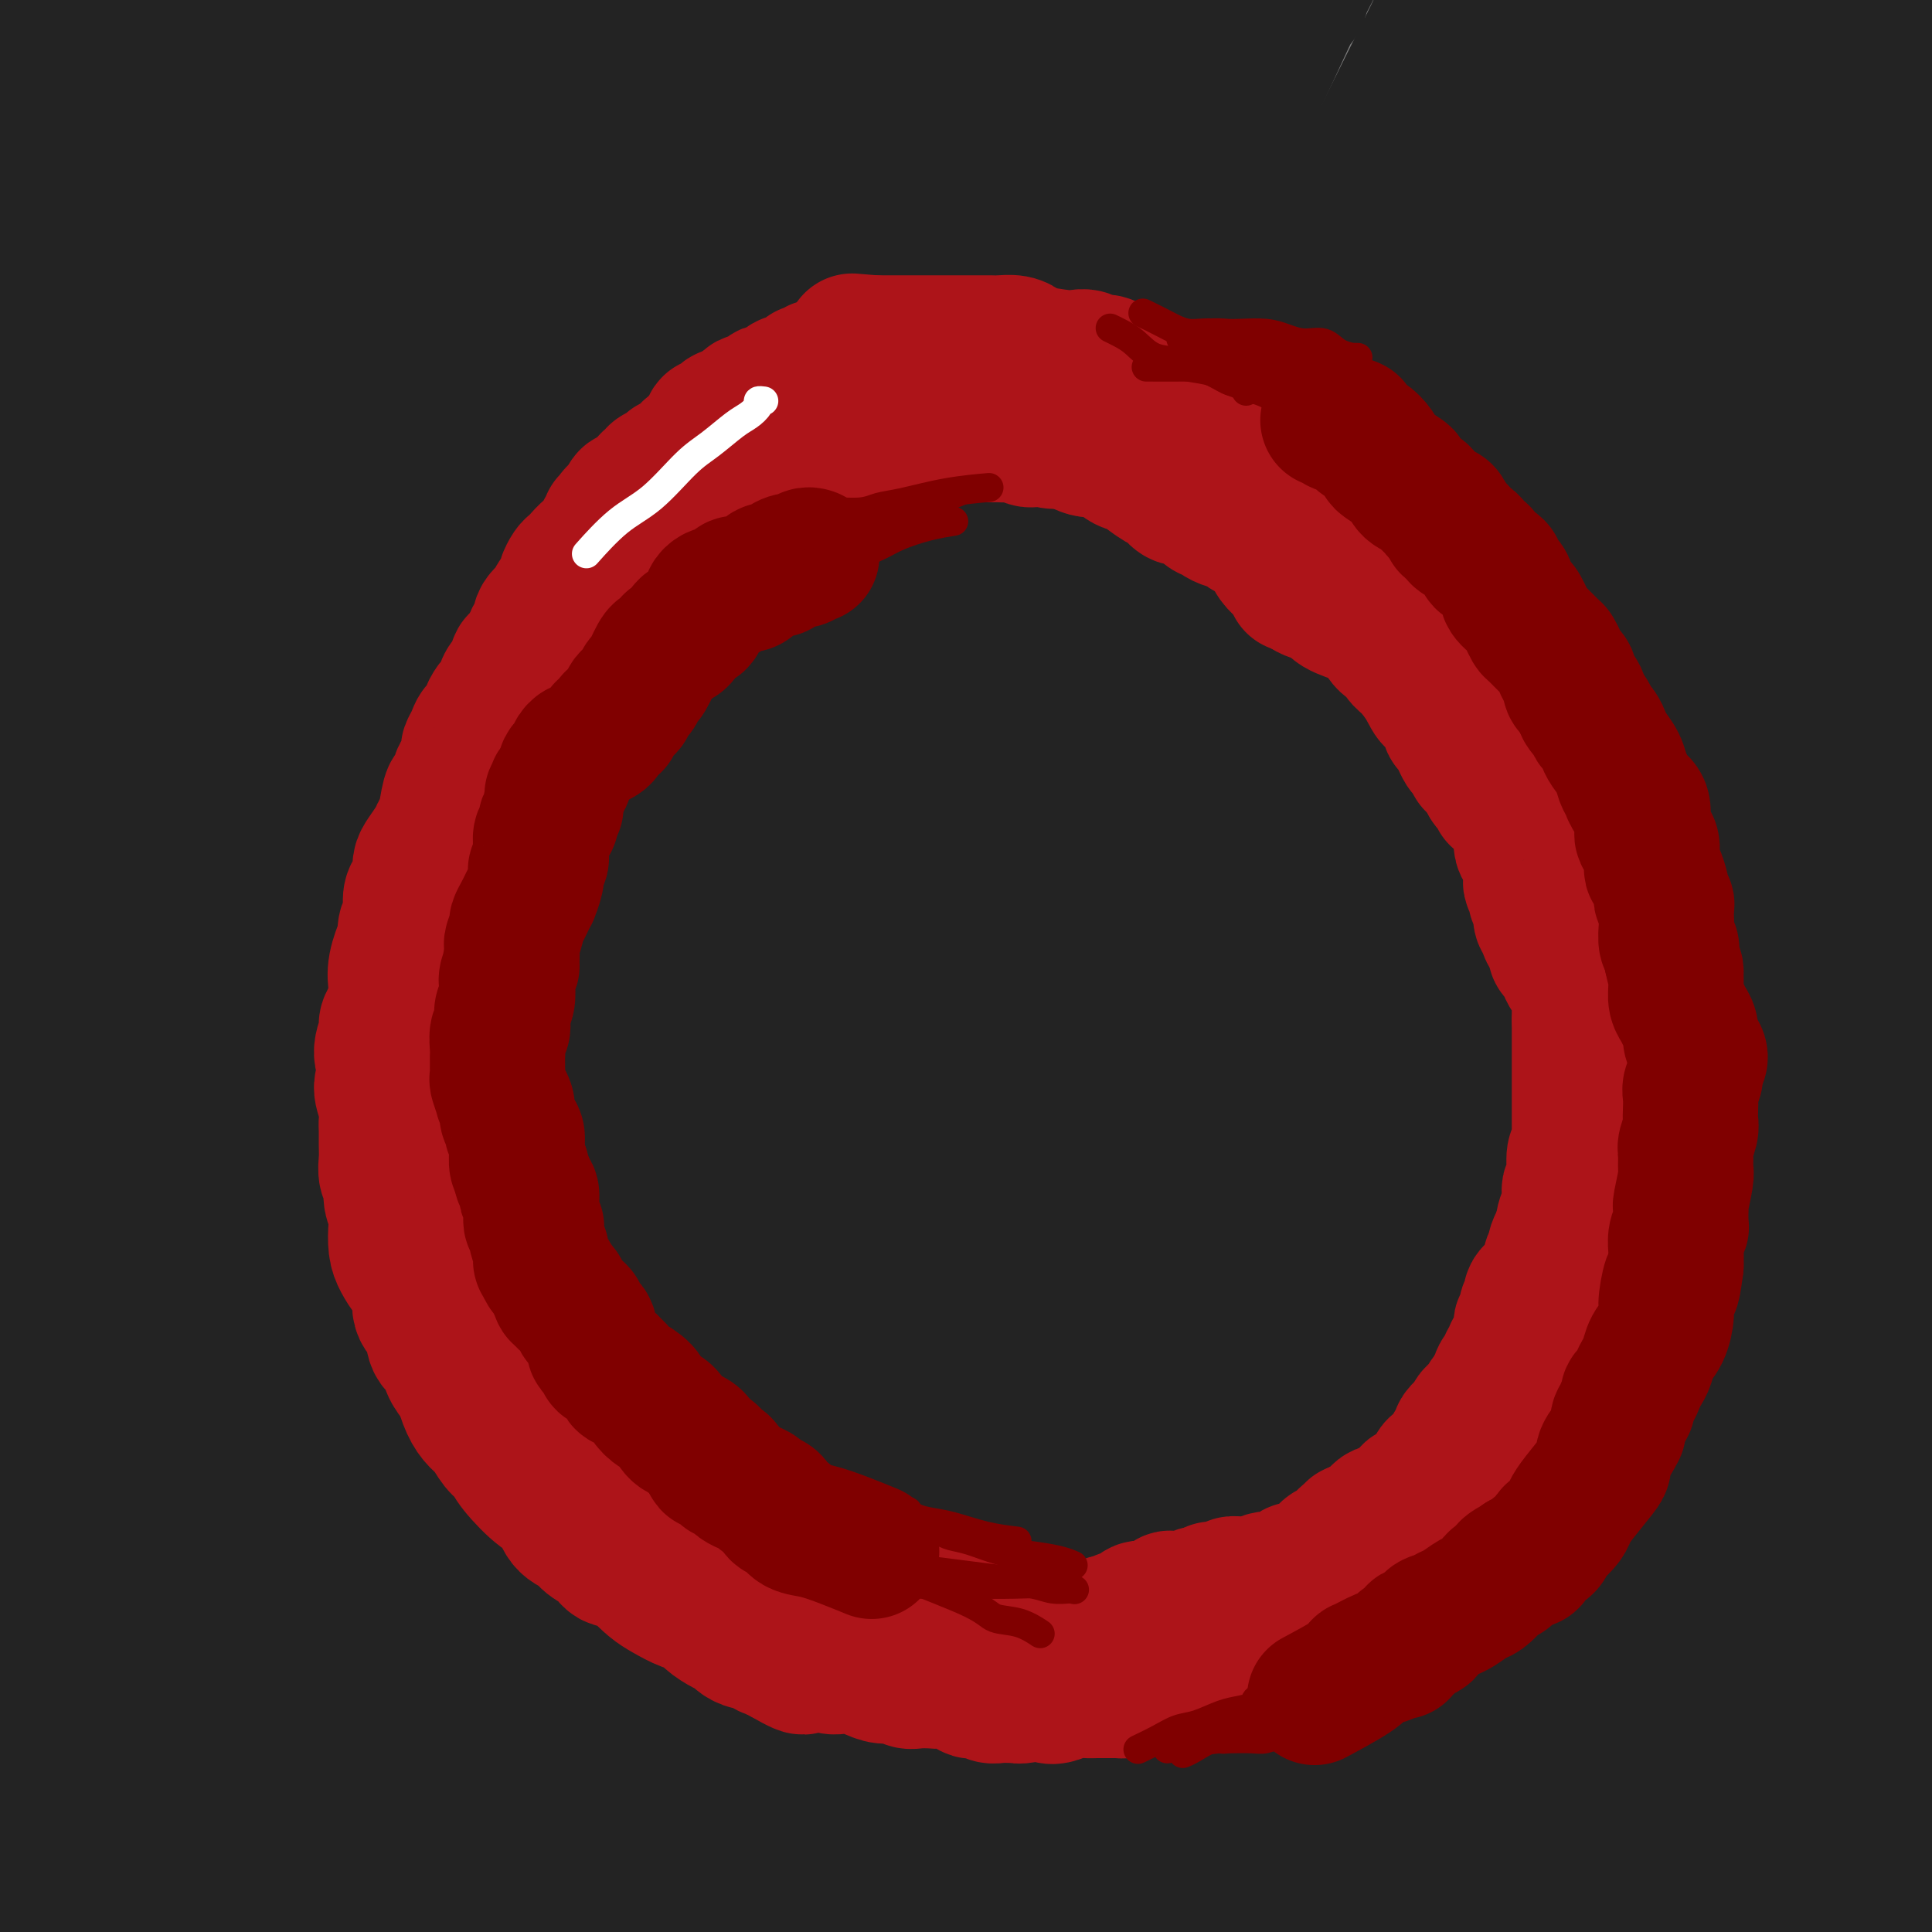 <svg viewBox='0 0 400 400' version='1.1' xmlns='http://www.w3.org/2000/svg' xmlns:xlink='http://www.w3.org/1999/xlink'><rect x="0" y="0" width="400" height="400" fill="#808080" stroke="none"/><g fill='none' stroke='#232323' stroke-width='28' stroke-linecap='round' stroke-linejoin='round'><path d='M100,212c-2.438,4.047 -4.875,8.095 7,-12c11.875,-20.095 38.063,-64.331 57,-94c18.937,-29.669 30.624,-44.771 43,-60c12.376,-15.229 25.443,-30.586 35,-42c9.557,-11.414 15.605,-18.887 19,-22c3.395,-3.113 4.136,-1.866 4,0c-0.136,1.866 -1.150,4.352 -3,12c-1.850,7.648 -4.538,20.457 -8,34c-3.462,13.543 -7.699,27.820 -14,47c-6.301,19.180 -14.667,43.263 -23,65c-8.333,21.737 -16.635,41.129 -25,61c-8.365,19.871 -16.794,40.221 -25,58c-8.206,17.779 -16.188,32.987 -25,46c-8.812,13.013 -18.453,23.833 -28,33c-9.547,9.167 -19.000,16.682 -29,21c-10.000,4.318 -20.547,5.437 -29,4c-8.453,-1.437 -14.812,-5.432 -20,-13c-5.188,-7.568 -9.205,-18.708 -12,-34c-2.795,-15.292 -4.367,-34.734 -5,-57c-0.633,-22.266 -0.326,-47.356 1,-75c1.326,-27.644 3.672,-57.842 6,-83c2.328,-25.158 4.638,-45.277 7,-62c2.362,-16.723 4.776,-30.050 6,-37c1.224,-6.950 1.257,-7.524 1,-7c-0.257,0.524 -0.804,2.145 -2,9c-1.196,6.855 -3.042,18.945 -5,34c-1.958,15.055 -4.030,33.077 -6,55c-1.970,21.923 -3.838,47.749 -5,73c-1.162,25.251 -1.618,49.929 -2,72c-0.382,22.071 -0.691,41.536 -1,61'/><path d='M19,299c-1.221,40.792 -0.275,39.773 0,45c0.275,5.227 -0.123,16.702 0,23c0.123,6.298 0.767,7.419 1,8c0.233,0.581 0.057,0.621 0,-5c-0.057,-5.621 0.007,-16.902 0,-32c-0.007,-15.098 -0.084,-34.013 0,-60c0.084,-25.987 0.327,-59.047 2,-91c1.673,-31.953 4.774,-62.801 8,-91c3.226,-28.199 6.578,-53.750 10,-73c3.422,-19.250 6.916,-32.200 8,-40c1.084,-7.800 -0.240,-10.448 -1,-11c-0.760,-0.552 -0.955,0.994 -3,8c-2.045,7.006 -5.941,19.471 -9,35c-3.059,15.529 -5.281,34.123 -8,56c-2.719,21.877 -5.933,47.038 -7,72c-1.067,24.962 0.014,49.724 0,70c-0.014,20.276 -1.124,36.065 -1,61c0.124,24.935 1.480,59.016 2,74c0.520,14.984 0.203,10.872 0,10c-0.203,-0.872 -0.293,1.496 0,-3c0.293,-4.496 0.968,-15.858 1,-30c0.032,-14.142 -0.580,-31.065 -1,-54c-0.420,-22.935 -0.648,-51.882 -1,-78c-0.352,-26.118 -0.829,-49.409 -1,-72c-0.171,-22.591 -0.036,-44.483 0,-61c0.036,-16.517 -0.026,-27.658 0,-36c0.026,-8.342 0.141,-13.886 0,-16c-0.141,-2.114 -0.538,-0.800 -1,-1c-0.462,-0.200 -0.989,-1.914 -1,1c-0.011,2.914 0.495,10.457 1,18'/><path d='M18,26c-0.214,8.640 -0.250,21.240 0,38c0.250,16.760 0.784,37.681 1,57c0.216,19.319 0.112,37.035 0,54c-0.112,16.965 -0.231,33.178 0,46c0.231,12.822 0.813,22.252 1,30c0.187,7.748 -0.022,13.814 0,17c0.022,3.186 0.274,3.490 0,1c-0.274,-2.490 -1.072,-7.775 -2,-18c-0.928,-10.225 -1.984,-25.389 -3,-42c-1.016,-16.611 -1.993,-34.668 -4,-56c-2.007,-21.332 -5.045,-45.937 -5,-67c0.045,-21.063 3.175,-38.583 5,-54c1.825,-15.417 2.347,-28.732 3,-38c0.653,-9.268 1.436,-14.488 2,-17c0.564,-2.512 0.908,-2.316 1,-2c0.092,0.316 -0.066,0.751 0,1c0.066,0.249 0.358,0.313 1,6c0.642,5.687 1.633,16.998 2,30c0.367,13.002 0.108,27.696 0,46c-0.108,18.304 -0.067,40.219 0,59c0.067,18.781 0.161,34.429 0,50c-0.161,15.571 -0.575,31.065 -1,45c-0.425,13.935 -0.860,26.313 -1,37c-0.140,10.687 0.015,19.685 0,27c-0.015,7.315 -0.200,12.948 0,17c0.200,4.052 0.786,6.522 1,8c0.214,1.478 0.057,1.963 0,-1c-0.057,-2.963 -0.015,-9.375 0,-19c0.015,-9.625 0.004,-22.464 0,-38c-0.004,-15.536 -0.002,-33.768 0,-52'/><path d='M19,191c-0.498,-34.990 -1.743,-67.463 -2,-85c-0.257,-17.537 0.475,-20.136 0,-25c-0.475,-4.864 -2.157,-11.992 -3,-16c-0.843,-4.008 -0.848,-4.897 -1,-6c-0.152,-1.103 -0.450,-2.419 0,-3c0.450,-0.581 1.648,-0.428 2,2c0.352,2.428 -0.142,7.132 0,16c0.142,8.868 0.920,21.902 2,39c1.080,17.098 2.463,38.261 3,61c0.537,22.739 0.227,47.055 1,68c0.773,20.945 2.629,38.518 3,55c0.371,16.482 -0.742,31.872 -1,43c-0.258,11.128 0.338,17.992 0,23c-0.338,5.008 -1.612,8.159 -2,9c-0.388,0.841 0.108,-0.629 1,-9c0.892,-8.371 2.179,-23.643 3,-43c0.821,-19.357 1.177,-42.797 2,-71c0.823,-28.203 2.115,-61.167 3,-91c0.885,-29.833 1.364,-56.535 2,-82c0.636,-25.465 1.428,-49.694 2,-69c0.572,-19.306 0.924,-33.689 1,-45c0.076,-11.311 -0.124,-19.548 0,-24c0.124,-4.452 0.571,-5.117 0,1c-0.571,6.117 -2.159,19.016 -4,37c-1.841,17.984 -3.934,41.051 -6,69c-2.066,27.949 -4.106,60.779 -5,93c-0.894,32.221 -0.642,63.832 -1,91c-0.358,27.168 -1.327,49.891 -2,69c-0.673,19.109 -1.049,34.602 -2,45c-0.951,10.398 -2.475,15.699 -4,21'/><path d='M11,364c-0.819,11.962 0.134,8.868 1,8c0.866,-0.868 1.644,0.491 3,0c1.356,-0.491 3.291,-2.831 4,-11c0.709,-8.169 0.192,-22.167 1,-40c0.808,-17.833 2.942,-39.500 4,-65c1.058,-25.500 1.039,-54.833 1,-81c-0.039,-26.167 -0.100,-49.167 0,-68c0.100,-18.833 0.361,-33.500 1,-44c0.639,-10.500 1.656,-16.835 2,-19c0.344,-2.165 0.015,-0.161 -1,8c-1.015,8.161 -2.717,22.479 -5,39c-2.283,16.521 -5.147,35.245 -7,58c-1.853,22.755 -2.693,49.539 -5,73c-2.307,23.461 -6.079,43.598 -8,62c-1.921,18.402 -1.990,35.070 -2,49c-0.010,13.930 0.037,25.124 0,33c-0.037,7.876 -0.160,12.434 0,16c0.160,3.566 0.602,6.140 1,7c0.398,0.860 0.751,0.005 1,-2c0.249,-2.005 0.392,-5.159 2,-12c1.608,-6.841 4.680,-17.367 6,-31c1.320,-13.633 0.886,-30.373 1,-48c0.114,-17.627 0.775,-36.141 0,-52c-0.775,-15.859 -2.985,-29.062 -4,-39c-1.015,-9.938 -0.835,-16.612 -1,-21c-0.165,-4.388 -0.674,-6.491 -1,-7c-0.326,-0.509 -0.469,0.575 -1,6c-0.531,5.425 -1.451,15.191 -2,27c-0.549,11.809 -0.728,25.660 -1,41c-0.272,15.340 -0.636,32.170 -1,49'/><path d='M0,300c-0.882,25.746 -0.588,28.610 0,35c0.588,6.390 1.468,16.307 2,24c0.532,7.693 0.714,13.163 1,18c0.286,4.837 0.675,9.040 2,12c1.325,2.960 3.588,4.675 5,5c1.412,0.325 1.975,-0.741 3,-2c1.025,-1.259 2.512,-2.710 3,-2c0.488,0.710 -0.024,3.580 0,-1c0.024,-4.580 0.585,-16.609 1,-30c0.415,-13.391 0.684,-28.143 1,-46c0.316,-17.857 0.678,-38.818 1,-58c0.322,-19.182 0.606,-36.584 1,-51c0.394,-14.416 0.900,-25.845 1,-34c0.100,-8.155 -0.207,-13.034 0,-15c0.207,-1.966 0.926,-1.018 1,6c0.074,7.018 -0.498,20.106 -1,35c-0.502,14.894 -0.934,31.593 -1,53c-0.066,21.407 0.235,47.523 0,69c-0.235,21.477 -1.007,38.317 -1,54c0.007,15.683 0.791,30.210 1,41c0.209,10.790 -0.157,17.843 0,22c0.157,4.157 0.838,5.418 1,9c0.162,3.582 -0.194,9.486 0,0c0.194,-9.486 0.937,-34.362 0,-40c-0.937,-5.638 -3.553,7.960 4,-57c7.553,-64.960 25.277,-208.480 43,-352'/><path d='M68,-5c7.268,-61.161 3.936,-38.063 2,-28c-1.936,10.063 -2.478,7.091 -5,13c-2.522,5.909 -7.025,20.699 -12,38c-4.975,17.301 -10.422,37.113 -15,61c-4.578,23.887 -8.288,51.847 -11,79c-2.712,27.153 -4.426,53.497 -5,79c-0.574,25.503 -0.010,50.165 0,72c0.010,21.835 -0.536,40.842 0,57c0.536,16.158 2.154,29.466 3,39c0.846,9.534 0.920,15.294 2,19c1.080,3.706 3.165,5.359 4,5c0.835,-0.359 0.419,-2.729 1,-12c0.581,-9.271 2.158,-25.443 3,-46c0.842,-20.557 0.951,-45.500 3,-75c2.049,-29.500 6.040,-63.559 10,-96c3.960,-32.441 7.889,-63.266 13,-92c5.111,-28.734 11.404,-55.378 16,-78c4.596,-22.622 7.493,-41.223 10,-55c2.507,-13.777 4.623,-22.732 6,-29c1.377,-6.268 2.016,-9.849 1,-8c-1.016,1.849 -3.685,9.129 -7,20c-3.315,10.871 -7.274,25.335 -13,46c-5.726,20.665 -13.218,47.533 -19,75c-5.782,27.467 -9.852,55.533 -13,84c-3.148,28.467 -5.373,57.336 -7,84c-1.627,26.664 -2.657,51.123 -3,73c-0.343,21.877 0.001,41.173 0,56c-0.001,14.827 -0.346,25.184 0,33c0.346,7.816 1.385,13.090 2,15c0.615,1.910 0.808,0.455 1,-1'/><path d='M35,423c1.225,-26.484 2.787,-99.695 12,-172c9.213,-72.305 26.077,-143.706 42,-205c15.923,-61.294 30.907,-112.482 39,-138c8.093,-25.518 9.296,-25.365 10,-26c0.704,-0.635 0.908,-2.059 -2,4c-2.908,6.059 -8.930,19.600 -16,37c-7.070,17.400 -15.189,38.661 -25,68c-9.811,29.339 -21.314,66.758 -30,89c-8.686,22.242 -14.556,29.307 -19,90c-4.444,60.693 -7.462,175.014 -10,229c-2.538,53.986 -4.596,47.636 4,-10c8.596,-57.636 27.846,-166.558 39,-228c11.154,-61.442 14.213,-75.403 20,-98c5.787,-22.597 14.302,-53.829 20,-76c5.698,-22.171 8.579,-35.282 11,-44c2.421,-8.718 4.382,-13.045 5,-13c0.618,0.045 -0.108,4.461 -3,14c-2.892,9.539 -7.952,24.203 -15,43c-7.048,18.797 -16.085,41.729 -26,68c-9.915,26.271 -20.708,55.881 -29,85c-8.292,29.119 -14.083,57.748 -18,84c-3.917,26.252 -5.958,50.126 -8,74'/><path d='M36,298c-1.756,22.236 -2.145,40.827 -2,56c0.145,15.173 0.826,26.929 1,35c0.174,8.071 -0.158,12.459 0,15c0.158,2.541 0.807,3.236 2,-1c1.193,-4.236 2.931,-13.401 6,-28c3.069,-14.599 7.469,-34.631 12,-60c4.531,-25.369 9.192,-56.074 15,-89c5.808,-32.926 12.763,-68.071 20,-101c7.237,-32.929 14.754,-63.640 23,-91c8.246,-27.360 17.219,-51.368 24,-70c6.781,-18.632 11.369,-31.887 15,-41c3.631,-9.113 6.304,-14.084 7,-15c0.696,-0.916 -0.587,2.224 -4,12c-3.413,9.776 -8.958,26.190 -16,47c-7.042,20.810 -15.581,46.017 -25,75c-9.419,28.983 -19.718,61.741 -27,93c-7.282,31.259 -11.546,61.021 -15,90c-3.454,28.979 -6.097,57.177 -8,83c-1.903,25.823 -3.065,49.270 -4,67c-0.935,17.730 -1.643,29.743 -2,39c-0.357,9.257 -0.364,15.759 0,19c0.364,3.241 1.098,3.221 2,4c0.902,0.779 1.970,2.358 3,-3c1.030,-5.358 2.021,-17.651 4,-34c1.979,-16.349 4.946,-36.754 9,-65c4.054,-28.246 9.195,-64.335 16,-100c6.805,-35.665 15.274,-70.908 24,-105c8.726,-34.092 17.710,-67.035 27,-95c9.290,-27.965 18.886,-50.952 27,-70c8.114,-19.048 14.747,-34.157 19,-44c4.253,-9.843 6.127,-14.422 8,-19'/><path d='M197,-98c8.437,-21.539 2.530,-8.887 -2,0c-4.530,8.887 -7.681,14.009 -15,26c-7.319,11.991 -18.805,30.850 -30,53c-11.195,22.150 -22.100,47.590 -33,75c-10.900,27.410 -21.796,56.789 -30,85c-8.204,28.211 -13.717,55.253 -18,80c-4.283,24.747 -7.338,47.198 -10,67c-2.662,19.802 -4.932,36.953 -6,50c-1.068,13.047 -0.936,21.989 0,28c0.936,6.011 2.675,9.092 4,10c1.325,0.908 2.235,-0.358 5,-8c2.765,-7.642 7.384,-21.662 11,-41c3.616,-19.338 6.230,-43.996 12,-74c5.770,-30.004 14.698,-65.354 22,-99c7.302,-33.646 12.979,-65.586 20,-95c7.021,-29.414 15.385,-56.300 22,-79c6.615,-22.700 11.482,-41.214 15,-55c3.518,-13.786 5.687,-22.845 7,-29c1.313,-6.155 1.769,-9.405 1,-7c-0.769,2.405 -2.763,10.464 -7,22c-4.237,11.536 -10.716,26.550 -18,47c-7.284,20.450 -15.375,46.336 -23,73c-7.625,26.664 -14.786,54.106 -20,82c-5.214,27.894 -8.481,56.241 -12,83c-3.519,26.759 -7.290,51.932 -10,75c-2.710,23.068 -4.360,44.032 -6,62c-1.640,17.968 -3.271,32.939 -4,44c-0.729,11.061 -0.556,18.212 0,23c0.556,4.788 1.496,7.212 2,9c0.504,1.788 0.573,2.939 2,-2c1.427,-4.939 4.214,-15.970 7,-27'/><path d='M83,380c2.949,-13.258 5.822,-31.904 11,-57c5.178,-25.096 12.660,-56.643 22,-89c9.340,-32.357 20.538,-65.524 31,-99c10.462,-33.476 20.188,-67.263 30,-96c9.812,-28.737 19.711,-52.426 27,-72c7.289,-19.574 11.969,-35.035 15,-44c3.031,-8.965 4.413,-11.434 4,-12c-0.413,-0.566 -2.621,0.770 -8,7c-5.379,6.230 -13.928,17.353 -23,32c-9.072,14.647 -18.666,32.819 -30,54c-11.334,21.181 -24.406,45.371 -35,72c-10.594,26.629 -18.708,55.698 -26,79c-7.292,23.302 -13.761,40.836 -19,78c-5.239,37.164 -9.246,93.958 -11,122c-1.754,28.042 -1.253,27.333 0,30c1.253,2.667 3.258,8.709 4,12c0.742,3.291 0.219,3.832 2,-1c1.781,-4.832 5.864,-15.036 10,-29c4.136,-13.964 8.324,-31.690 15,-57c6.676,-25.310 15.841,-58.206 26,-91c10.159,-32.794 21.311,-65.487 32,-98c10.689,-32.513 20.915,-64.848 30,-93c9.085,-28.152 17.029,-52.123 22,-70c4.971,-17.877 6.969,-29.660 7,-36c0.031,-6.340 -1.904,-7.236 -7,-1c-5.096,6.236 -13.352,19.605 -23,38c-9.648,18.395 -20.689,41.817 -32,69c-11.311,27.183 -22.891,58.126 -32,89c-9.109,30.874 -15.745,61.678 -21,90c-5.255,28.322 -9.127,54.161 -13,80'/><path d='M91,287c-3.007,24.698 -4.024,46.442 -5,65c-0.976,18.558 -1.912,33.931 -2,44c-0.088,10.069 0.673,14.836 1,19c0.327,4.164 0.220,7.725 1,2c0.780,-5.725 2.448,-20.737 5,-39c2.552,-18.263 5.989,-39.778 11,-70c5.011,-30.222 11.596,-69.150 20,-106c8.404,-36.850 18.629,-71.622 28,-106c9.371,-34.378 17.890,-68.361 26,-96c8.110,-27.639 15.811,-48.934 19,-64c3.189,-15.066 1.868,-23.902 0,-28c-1.868,-4.098 -4.281,-3.458 -10,3c-5.719,6.458 -14.744,18.734 -24,34c-9.256,15.266 -18.744,33.522 -29,57c-10.256,23.478 -21.281,52.179 -30,80c-8.719,27.821 -15.133,54.763 -20,81c-4.867,26.237 -8.186,51.769 -10,72c-1.814,20.231 -2.124,35.160 -1,46c1.124,10.840 3.680,17.590 6,20c2.320,2.410 4.403,0.479 10,-7c5.597,-7.479 14.709,-20.506 24,-40c9.291,-19.494 18.761,-45.454 31,-74c12.239,-28.546 27.247,-59.676 40,-90c12.753,-30.324 23.251,-59.841 33,-84c9.749,-24.159 18.751,-42.961 25,-56c6.249,-13.039 9.747,-20.317 10,-22c0.253,-1.683 -2.739,2.229 -8,11c-5.261,8.771 -12.792,22.403 -22,41c-9.208,18.597 -20.095,42.161 -30,64c-9.905,21.839 -18.830,41.954 -32,84c-13.170,42.046 -30.585,106.023 -48,170'/><path d='M110,298c-9.957,38.746 -10.851,50.611 -12,65c-1.149,14.389 -2.555,31.301 -3,42c-0.445,10.699 0.072,15.183 0,17c-0.072,1.817 -0.731,0.967 1,-3c1.731,-3.967 5.853,-11.049 9,-24c3.147,-12.951 5.319,-31.769 10,-55c4.681,-23.231 11.870,-50.875 19,-82c7.130,-31.125 14.199,-65.733 23,-99c8.801,-33.267 19.334,-65.194 29,-94c9.666,-28.806 18.466,-54.491 26,-75c7.534,-20.509 13.802,-35.842 18,-46c4.198,-10.158 6.328,-15.142 7,-16c0.672,-0.858 -0.112,2.408 -5,12c-4.888,9.592 -13.880,25.508 -24,46c-10.120,20.492 -21.369,45.558 -33,74c-11.631,28.442 -23.643,60.260 -33,91c-9.357,30.740 -16.057,60.403 -22,88c-5.943,27.597 -11.128,53.129 -15,76c-3.872,22.871 -6.431,43.081 -8,59c-1.569,15.919 -2.147,27.546 -2,36c0.147,8.454 1.018,13.734 1,17c-0.018,3.266 -0.927,4.518 1,-1c1.927,-5.518 6.690,-17.807 12,-35c5.310,-17.193 11.167,-39.290 21,-68c9.833,-28.710 23.641,-64.032 37,-98c13.359,-33.968 26.270,-66.583 40,-98c13.730,-31.417 28.278,-61.638 41,-87c12.722,-25.362 23.617,-45.867 32,-62c8.383,-16.133 14.252,-27.895 16,-32c1.748,-4.105 -0.626,-0.552 -3,3'/><path d='M293,-51c-3.605,5.195 -11.118,16.681 -20,33c-8.882,16.319 -19.134,37.471 -30,61c-10.866,23.529 -22.346,49.437 -33,76c-10.654,26.563 -20.483,53.783 -30,81c-9.517,27.217 -18.722,54.431 -26,79c-7.278,24.569 -12.628,46.493 -17,66c-4.372,19.507 -7.767,36.596 -10,49c-2.233,12.404 -3.303,20.121 -5,25c-1.697,4.879 -4.022,6.919 -5,7c-0.978,0.081 -0.608,-1.799 0,-10c0.608,-8.201 1.454,-22.725 5,-41c3.546,-18.275 9.790,-40.303 18,-68c8.210,-27.697 18.385,-61.065 30,-92c11.615,-30.935 24.670,-59.437 37,-86c12.330,-26.563 23.934,-51.188 33,-70c9.066,-18.812 15.594,-31.810 20,-41c4.406,-9.190 6.689,-14.571 8,-17c1.311,-2.429 1.650,-1.906 1,-1c-0.650,0.906 -2.288,2.195 -6,9c-3.712,6.805 -9.498,19.127 -17,35c-7.502,15.873 -16.722,35.296 -27,58c-10.278,22.704 -21.615,48.687 -31,73c-9.385,24.313 -16.818,46.955 -24,68c-7.182,21.045 -14.113,40.492 -19,55c-4.887,14.508 -7.731,24.077 -10,30c-2.269,5.923 -3.962,8.202 -5,5c-1.038,-3.202 -1.422,-11.883 0,-25c1.422,-13.117 4.649,-30.671 9,-53c4.351,-22.329 9.825,-49.435 18,-78c8.175,-28.565 19.050,-58.590 28,-84c8.950,-25.410 15.975,-46.205 23,-67'/><path d='M208,26c10.599,-31.499 11.595,-34.745 14,-39c2.405,-4.255 6.219,-9.518 8,-12c1.781,-2.482 1.530,-2.184 1,3c-0.530,5.184 -1.341,15.254 -5,28c-3.659,12.746 -10.168,28.168 -16,48c-5.832,19.832 -10.987,44.074 -17,67c-6.013,22.926 -12.885,44.534 -18,63c-5.115,18.466 -8.472,33.788 -15,56c-6.528,22.212 -16.226,51.313 -20,62c-3.774,10.687 -1.623,2.960 0,-6c1.623,-8.960 2.720,-19.154 7,-35c4.280,-15.846 11.744,-37.346 19,-61c7.256,-23.654 14.305,-49.463 23,-75c8.695,-25.537 19.036,-50.803 28,-73c8.964,-22.197 16.551,-41.325 23,-57c6.449,-15.675 11.761,-27.897 16,-35c4.239,-7.103 7.404,-9.086 9,-10c1.596,-0.914 1.624,-0.759 0,5c-1.624,5.759 -4.900,17.122 -10,32c-5.100,14.878 -12.024,33.269 -20,57c-7.976,23.731 -17.006,52.800 -27,82c-9.994,29.200 -20.954,58.530 -31,88c-10.046,29.470 -19.177,59.080 -27,86c-7.823,26.920 -14.337,51.152 -19,71c-4.663,19.848 -7.475,35.314 -9,46c-1.525,10.686 -1.762,16.593 -2,18c-0.238,1.407 -0.476,-1.685 2,-11c2.476,-9.315 7.667,-24.854 14,-44c6.333,-19.146 13.810,-41.899 23,-67c9.190,-25.101 20.095,-52.551 31,-80'/><path d='M190,233c10.971,-25.868 22.897,-50.537 34,-75c11.103,-24.463 21.382,-48.720 32,-70c10.618,-21.280 21.575,-39.583 31,-56c9.425,-16.417 17.318,-30.950 23,-40c5.682,-9.050 9.151,-12.619 13,-17c3.849,-4.381 8.077,-9.576 1,6c-7.077,15.576 -25.458,51.922 -39,79c-13.542,27.078 -22.244,44.886 -33,67c-10.756,22.114 -23.565,48.533 -35,75c-11.435,26.467 -21.497,52.983 -32,79c-10.503,26.017 -21.448,51.534 -30,75c-8.552,23.466 -14.712,44.880 -20,61c-5.288,16.120 -9.703,26.948 -12,35c-2.297,8.052 -2.474,13.330 -2,12c0.474,-1.330 1.599,-9.269 4,-22c2.401,-12.731 6.079,-30.254 13,-54c6.921,-23.746 17.086,-53.716 29,-86c11.914,-32.284 25.576,-66.881 40,-100c14.424,-33.119 29.609,-64.758 44,-95c14.391,-30.242 27.988,-59.085 40,-83c12.012,-23.915 22.439,-42.901 30,-58c7.561,-15.099 12.258,-26.312 16,-33c3.742,-6.688 6.531,-8.852 8,-10c1.469,-1.148 1.618,-1.280 0,4c-1.618,5.280 -5.002,15.970 -11,29c-5.998,13.030 -14.611,28.398 -25,50c-10.389,21.602 -22.555,49.438 -35,77c-12.445,27.562 -25.171,54.852 -38,83c-12.829,28.148 -25.762,57.155 -37,85c-11.238,27.845 -20.782,54.527 -29,77c-8.218,22.473 -15.109,40.736 -22,59'/><path d='M148,387c-9.797,28.679 -8.788,32.376 -10,37c-1.212,4.624 -4.645,10.175 -5,10c-0.355,-0.175 2.370,-6.076 6,-17c3.630,-10.924 8.167,-26.871 16,-50c7.833,-23.129 18.962,-53.440 27,-79c8.038,-25.560 12.984,-46.370 33,-96c20.016,-49.630 55.103,-128.080 75,-171c19.897,-42.920 24.606,-50.312 31,-62c6.394,-11.688 14.474,-27.674 19,-37c4.526,-9.326 5.499,-11.991 6,-13c0.501,-1.009 0.530,-0.360 -3,6c-3.530,6.360 -10.617,18.431 -18,33c-7.383,14.569 -15.060,31.635 -26,54c-10.940,22.365 -25.142,50.028 -38,77c-12.858,26.972 -24.372,53.254 -36,80c-11.628,26.746 -23.370,53.955 -33,79c-9.630,25.045 -17.147,47.925 -24,67c-6.853,19.075 -13.040,34.344 -18,44c-4.960,9.656 -8.693,13.699 -12,17c-3.307,3.301 -6.189,5.860 -5,-2c1.189,-7.860 6.447,-26.137 9,-39c2.553,-12.863 2.400,-20.310 18,-68c15.600,-47.690 46.953,-135.623 67,-186c20.047,-50.377 28.788,-63.198 40,-82c11.212,-18.802 24.894,-43.585 35,-62c10.106,-18.415 16.637,-30.462 23,-39c6.363,-8.538 12.559,-13.568 16,-15c3.441,-1.432 4.126,0.734 3,8c-1.126,7.266 -4.063,19.633 -7,32'/><path d='M337,-87c-4.443,14.346 -12.049,34.213 -21,57c-8.951,22.787 -19.247,48.496 -30,76c-10.753,27.504 -21.962,56.802 -33,87c-11.038,30.198 -21.905,61.294 -31,91c-9.095,29.706 -16.419,58.022 -24,84c-7.581,25.978 -15.419,49.619 -21,69c-5.581,19.381 -8.906,34.501 -12,45c-3.094,10.499 -5.958,16.378 -7,20c-1.042,3.622 -0.261,4.986 2,-2c2.261,-6.986 6.003,-22.322 12,-41c5.997,-18.678 14.248,-40.697 25,-69c10.752,-28.303 24.006,-62.891 37,-95c12.994,-32.109 25.728,-61.740 38,-91c12.272,-29.260 24.081,-58.151 35,-84c10.919,-25.849 20.949,-48.658 29,-67c8.051,-18.342 14.124,-32.218 19,-42c4.876,-9.782 8.555,-15.471 10,-18c1.445,-2.529 0.658,-1.897 -2,3c-2.658,4.897 -7.185,14.058 -13,27c-5.815,12.942 -12.918,29.666 -23,50c-10.082,20.334 -23.142,44.280 -36,70c-12.858,25.720 -25.515,53.214 -38,82c-12.485,28.786 -24.797,58.864 -36,88c-11.203,29.136 -21.297,57.329 -30,83c-8.703,25.671 -16.014,48.819 -22,68c-5.986,19.181 -10.648,34.397 -13,45c-2.352,10.603 -2.396,16.595 -3,19c-0.604,2.405 -1.770,1.222 0,-6c1.770,-7.222 6.477,-20.483 12,-38c5.523,-17.517 11.864,-39.291 21,-66c9.136,-26.709 21.068,-58.355 33,-90'/><path d='M215,268c11.621,-29.459 24.175,-58.107 37,-86c12.825,-27.893 25.922,-55.030 39,-79c13.078,-23.970 26.136,-44.771 37,-64c10.864,-19.229 19.533,-36.885 27,-50c7.467,-13.115 13.731,-21.688 18,-27c4.269,-5.312 6.542,-7.364 7,-6c0.458,1.364 -0.899,6.142 -5,16c-4.101,9.858 -10.946,24.796 -20,43c-9.054,18.204 -20.317,39.673 -32,64c-11.683,24.327 -23.787,51.511 -36,79c-12.213,27.489 -24.536,55.284 -35,82c-10.464,26.716 -19.069,52.353 -27,76c-7.931,23.647 -15.186,45.306 -20,62c-4.814,16.694 -7.185,28.425 -10,37c-2.815,8.575 -6.074,13.995 -6,13c0.074,-0.995 3.481,-8.404 8,-21c4.519,-12.596 10.151,-30.380 18,-53c7.849,-22.620 17.915,-50.078 28,-78c10.085,-27.922 20.190,-56.308 31,-84c10.810,-27.692 22.327,-54.691 33,-79c10.673,-24.309 20.502,-45.929 29,-64c8.498,-18.071 15.663,-32.593 22,-45c6.337,-12.407 11.845,-22.700 13,-22c1.155,0.700 -2.044,12.391 -7,26c-4.956,13.609 -11.671,29.136 -20,48c-8.329,18.864 -18.273,41.066 -29,65c-10.727,23.934 -22.236,49.601 -33,76c-10.764,26.399 -20.783,53.531 -30,79c-9.217,25.469 -17.634,49.277 -25,69c-7.366,19.723 -13.683,35.362 -20,51'/><path d='M207,396c-13.790,35.948 -10.765,26.319 -9,24c1.765,-2.319 2.270,2.674 4,-1c1.730,-3.674 4.684,-16.014 9,-32c4.316,-15.986 9.994,-35.619 17,-58c7.006,-22.381 15.341,-47.511 25,-73c9.659,-25.489 20.642,-51.337 32,-76c11.358,-24.663 23.092,-48.143 34,-70c10.908,-21.857 20.991,-42.092 30,-58c9.009,-15.908 16.943,-27.488 23,-36c6.057,-8.512 10.235,-13.957 13,-16c2.765,-2.043 4.115,-0.684 3,4c-1.115,4.684 -4.696,12.694 -10,25c-5.304,12.306 -12.332,28.907 -21,48c-8.668,19.093 -18.978,40.679 -30,64c-11.022,23.321 -22.757,48.376 -34,73c-11.243,24.624 -21.994,48.818 -33,72c-11.006,23.182 -22.267,45.351 -31,64c-8.733,18.649 -14.937,33.776 -20,45c-5.063,11.224 -8.985,18.544 -11,22c-2.015,3.456 -2.124,3.049 -1,-2c1.124,-5.049 3.481,-14.741 7,-29c3.519,-14.259 8.200,-33.085 16,-55c7.800,-21.915 18.721,-46.918 30,-72c11.279,-25.082 22.917,-50.244 35,-75c12.083,-24.756 24.610,-49.106 36,-70c11.390,-20.894 21.643,-38.333 30,-53c8.357,-14.667 14.820,-26.563 20,-33c5.180,-6.437 9.079,-7.416 11,-8c1.921,-0.584 1.863,-0.773 0,6c-1.863,6.773 -5.532,20.506 -12,37c-6.468,16.494 -15.734,35.747 -25,55'/><path d='M345,118c-8.277,22.746 -16.470,52.111 -25,79c-8.530,26.889 -17.398,51.301 -26,76c-8.602,24.699 -16.937,49.686 -24,71c-7.063,21.314 -12.853,38.954 -17,53c-4.147,14.046 -6.652,24.496 -8,30c-1.348,5.504 -1.540,6.061 0,2c1.540,-4.061 4.811,-12.739 10,-27c5.189,-14.261 12.295,-34.105 22,-58c9.705,-23.895 22.010,-51.842 35,-80c12.990,-28.158 26.664,-56.529 40,-84c13.336,-27.471 26.334,-54.042 38,-77c11.666,-22.958 21.999,-42.302 30,-57c8.001,-14.698 13.668,-24.748 18,-32c4.332,-7.252 7.328,-11.706 7,-10c-0.328,1.706 -3.980,9.570 -10,20c-6.020,10.430 -14.410,23.424 -25,42c-10.590,18.576 -23.382,42.733 -37,67c-13.618,24.267 -28.063,48.644 -42,76c-13.937,27.356 -27.365,57.689 -40,85c-12.635,27.311 -24.477,51.598 -34,73c-9.523,21.402 -16.729,39.917 -23,53c-6.271,13.083 -11.608,20.734 -14,24c-2.392,3.266 -1.838,2.146 0,-5c1.838,-7.146 4.960,-20.318 10,-37c5.040,-16.682 11.999,-36.872 20,-60c8.001,-23.128 17.044,-49.192 27,-74c9.956,-24.808 20.823,-48.361 31,-70c10.177,-21.639 19.663,-41.364 29,-57c9.337,-15.636 18.525,-27.182 25,-35c6.475,-7.818 10.238,-11.909 14,-16'/><path d='M376,90c6.826,-8.056 4.390,-2.695 2,4c-2.390,6.695 -4.734,14.725 -11,29c-6.266,14.275 -16.455,34.794 -25,51c-8.545,16.206 -15.445,28.100 -32,65c-16.555,36.900 -42.765,98.805 -57,133c-14.235,34.195 -16.496,40.681 -20,50c-3.504,9.319 -8.250,21.473 -12,29c-3.750,7.527 -6.502,10.427 -6,8c0.502,-2.427 4.258,-10.180 9,-22c4.742,-11.820 10.469,-27.707 19,-48c8.531,-20.293 19.865,-44.991 32,-72c12.135,-27.009 25.072,-56.328 39,-86c13.928,-29.672 28.848,-59.695 44,-89c15.152,-29.305 30.534,-57.891 44,-83c13.466,-25.109 25.014,-46.740 33,-63c7.986,-16.260 12.410,-27.149 15,-34c2.590,-6.851 3.346,-9.663 2,-9c-1.346,0.663 -4.792,4.803 -10,12c-5.208,7.197 -12.176,17.451 -21,32c-8.824,14.549 -19.503,33.392 -32,54c-12.497,20.608 -26.812,42.982 -40,67c-13.188,24.018 -25.249,49.681 -37,74c-11.751,24.319 -23.192,47.293 -32,69c-8.808,21.707 -14.983,42.148 -20,58c-5.017,15.852 -8.876,27.114 -12,34c-3.124,6.886 -5.514,9.397 -5,7c0.514,-2.397 3.930,-9.700 8,-23c4.070,-13.300 8.792,-32.596 16,-55c7.208,-22.404 16.902,-47.917 27,-75c10.098,-27.083 20.599,-55.738 31,-81c10.401,-25.262 20.700,-47.131 31,-69'/><path d='M356,57c14.208,-33.089 18.730,-40.812 24,-50c5.270,-9.188 11.290,-19.843 15,-26c3.710,-6.157 5.111,-7.817 6,-6c0.889,1.817 1.265,7.112 -1,17c-2.265,9.888 -7.170,24.370 -14,42c-6.830,17.630 -15.584,38.406 -24,62c-8.416,23.594 -16.494,50.004 -25,75c-8.506,24.996 -17.440,48.577 -25,72c-7.560,23.423 -13.745,46.687 -20,67c-6.255,20.313 -12.579,37.674 -17,52c-4.421,14.326 -6.938,25.617 -9,33c-2.062,7.383 -3.668,10.858 -4,12c-0.332,1.142 0.609,-0.049 3,-8c2.391,-7.951 6.231,-22.663 12,-41c5.769,-18.337 13.468,-40.299 23,-66c9.532,-25.701 20.896,-55.142 32,-82c11.104,-26.858 21.949,-51.134 32,-73c10.051,-21.866 19.309,-41.322 27,-57c7.691,-15.678 13.815,-27.580 18,-35c4.185,-7.420 6.433,-10.360 7,-11c0.567,-0.640 -0.545,1.018 -4,8c-3.455,6.982 -9.252,19.287 -17,35c-7.748,15.713 -17.447,34.833 -28,58c-10.553,23.167 -21.960,50.382 -32,76c-10.040,25.618 -18.714,49.639 -27,73c-8.286,23.361 -16.184,46.061 -22,64c-5.816,17.939 -9.549,31.118 -13,43c-3.451,11.882 -6.622,22.468 -6,21c0.622,-1.468 5.035,-14.991 11,-31c5.965,-16.009 13.483,-34.505 21,-53'/><path d='M299,328c10.295,-25.787 20.032,-48.254 30,-70c9.968,-21.746 20.168,-42.769 30,-61c9.832,-18.231 19.295,-33.668 27,-46c7.705,-12.332 13.651,-21.558 18,-26c4.349,-4.442 7.100,-4.098 8,-3c0.900,1.098 -0.052,2.950 -2,11c-1.948,8.050 -4.891,22.296 -10,37c-5.109,14.704 -12.383,29.865 -20,49c-7.617,19.135 -15.577,42.243 -24,63c-8.423,20.757 -17.308,39.164 -25,56c-7.692,16.836 -14.191,32.100 -19,44c-4.809,11.900 -7.927,20.434 -10,25c-2.073,4.566 -3.100,5.162 -2,2c1.100,-3.162 4.327,-10.084 9,-22c4.673,-11.916 10.793,-28.827 18,-48c7.207,-19.173 15.502,-40.608 24,-63c8.498,-22.392 17.199,-45.741 25,-67c7.801,-21.259 14.703,-40.428 21,-56c6.297,-15.572 11.988,-27.547 15,-35c3.012,-7.453 3.344,-10.384 5,-15c1.656,-4.616 4.636,-10.915 -2,5c-6.636,15.915 -22.888,54.045 -35,82c-12.112,27.955 -20.084,45.734 -28,66c-7.916,20.266 -15.774,43.017 -23,62c-7.226,18.983 -13.818,34.196 -19,47c-5.182,12.804 -8.952,23.199 -11,29c-2.048,5.801 -2.374,7.009 -2,6c0.374,-1.009 1.447,-4.233 4,-13c2.553,-8.767 6.587,-23.076 12,-39c5.413,-15.924 12.207,-33.462 19,-51'/><path d='M332,297c9.005,-26.028 14.019,-39.599 20,-53c5.981,-13.401 12.931,-26.633 18,-37c5.069,-10.367 8.259,-17.869 11,-22c2.741,-4.131 5.033,-4.891 6,-3c0.967,1.891 0.608,6.432 -1,15c-1.608,8.568 -4.466,21.163 -9,36c-4.534,14.837 -10.743,31.918 -17,50c-6.257,18.082 -12.560,37.166 -18,54c-5.440,16.834 -10.017,31.418 -13,43c-2.983,11.582 -4.373,20.163 -6,25c-1.627,4.837 -3.490,5.929 -3,4c0.490,-1.929 3.332,-6.880 7,-17c3.668,-10.120 8.163,-25.408 15,-42c6.837,-16.592 16.016,-34.488 25,-53c8.984,-18.512 17.771,-37.641 26,-53c8.229,-15.359 15.899,-26.947 22,-36c6.101,-9.053 10.633,-15.570 13,-18c2.367,-2.430 2.567,-0.772 2,4c-0.567,4.772 -1.902,12.657 -5,24c-3.098,11.343 -7.958,26.143 -13,43c-5.042,16.857 -10.267,35.771 -16,54c-5.733,18.229 -11.975,35.773 -17,51c-5.025,15.227 -8.832,28.139 -12,38c-3.168,9.861 -5.697,16.673 -7,19c-1.303,2.327 -1.379,0.169 0,-5c1.379,-5.169 4.215,-13.349 7,-26c2.785,-12.651 5.520,-29.772 10,-47c4.480,-17.228 10.706,-34.561 16,-52c5.294,-17.439 9.655,-34.982 14,-49c4.345,-14.018 8.672,-24.509 13,-35'/><path d='M420,209c7.737,-24.765 5.578,-18.678 5,-17c-0.578,1.678 0.423,-1.053 0,1c-0.423,2.053 -2.272,8.889 -5,19c-2.728,10.111 -6.336,23.498 -11,39c-4.664,15.502 -10.383,33.120 -16,51c-5.617,17.880 -11.131,36.024 -16,52c-4.869,15.976 -9.093,29.784 -12,41c-2.907,11.216 -4.496,19.839 -6,24c-1.504,4.161 -2.922,3.861 -3,-2c-0.078,-5.861 1.184,-17.284 4,-30c2.816,-12.716 7.184,-26.727 11,-43c3.816,-16.273 7.078,-34.810 11,-48c3.922,-13.190 8.504,-21.034 11,-28c2.496,-6.966 2.905,-13.055 3,-15c0.095,-1.945 -0.126,0.254 -1,3c-0.874,2.746 -2.403,6.041 -5,14c-2.597,7.959 -6.264,20.583 -10,33c-3.736,12.417 -7.542,24.627 -12,37c-4.458,12.373 -9.567,24.908 -12,35c-2.433,10.092 -2.190,17.743 -3,23c-0.810,5.257 -2.673,8.122 -3,10c-0.327,1.878 0.881,2.768 3,-1c2.119,-3.768 5.149,-12.193 9,-21c3.851,-8.807 8.525,-17.995 14,-29c5.475,-11.005 11.752,-23.827 16,-33c4.248,-9.173 6.465,-14.696 8,-19c1.535,-4.304 2.386,-7.388 3,-8c0.614,-0.612 0.989,1.248 1,4c0.011,2.752 -0.343,6.395 -1,13c-0.657,6.605 -1.616,16.173 -3,26c-1.384,9.827 -3.192,19.914 -5,30'/><path d='M395,370c-2.296,16.337 -4.034,20.680 -5,25c-0.966,4.320 -1.158,8.618 -1,12c0.158,3.382 0.666,5.850 1,6c0.334,0.150 0.493,-2.018 1,-4c0.507,-1.982 1.363,-3.779 3,-7c1.637,-3.221 4.056,-7.865 6,-12c1.944,-4.135 3.414,-7.759 5,-11c1.586,-3.241 3.289,-6.097 4,-8c0.711,-1.903 0.429,-2.853 1,-3c0.571,-0.147 1.995,0.508 2,2c0.005,1.492 -1.409,3.821 -2,5c-0.591,1.179 -0.359,1.209 -1,2c-0.641,0.791 -2.153,2.342 -3,4c-0.847,1.658 -1.028,3.422 -2,5c-0.972,1.578 -2.736,2.968 -4,5c-1.264,2.032 -2.027,4.705 -3,7c-0.973,2.295 -2.156,4.210 -3,6c-0.844,1.790 -1.349,3.453 -2,5c-0.651,1.547 -1.447,2.976 -2,4c-0.553,1.024 -0.862,1.642 -1,2c-0.138,0.358 -0.106,0.455 1,-1c1.106,-1.455 3.284,-4.464 5,-7c1.716,-2.536 2.968,-4.599 5,-7c2.032,-2.401 4.844,-5.138 7,-7c2.156,-1.862 3.657,-2.847 5,-4c1.343,-1.153 2.526,-2.472 3,-3c0.474,-0.528 0.237,-0.264 0,0'/></g>
<g fill='none' stroke='#AD1419' stroke-width='28' stroke-linecap='round' stroke-linejoin='round'><path d='M195,81c0.009,-0.033 0.017,-0.065 0,0c-0.017,0.065 -0.060,0.228 0,0c0.060,-0.228 0.223,-0.846 0,-1c-0.223,-0.154 -0.830,0.155 -1,0c-0.170,-0.155 0.099,-0.773 0,-1c-0.099,-0.227 -0.565,-0.061 -1,0c-0.435,0.061 -0.838,0.017 -1,0c-0.162,-0.017 -0.081,-0.009 0,0c0.081,0.009 0.163,0.017 0,0c-0.163,-0.017 -0.571,-0.061 -1,0c-0.429,0.061 -0.879,0.226 -1,0c-0.121,-0.226 0.085,-0.844 0,-1c-0.085,-0.156 -0.463,0.151 -1,0c-0.537,-0.151 -1.233,-0.758 -2,-1c-0.767,-0.242 -1.606,-0.117 -2,0c-0.394,0.117 -0.343,0.227 -1,0c-0.657,-0.227 -2.023,-0.792 -3,-1c-0.977,-0.208 -1.565,-0.059 -2,0c-0.435,0.059 -0.718,0.030 -1,0'/><path d='M178,76c-2.814,-0.774 -1.349,-0.207 -1,0c0.349,0.207 -0.417,0.056 -1,0c-0.583,-0.056 -0.982,-0.015 -1,0c-0.018,0.015 0.345,0.004 0,0c-0.345,-0.004 -1.398,-0.001 -2,0c-0.602,0.001 -0.753,-0.001 -1,0c-0.247,0.001 -0.591,0.004 -1,0c-0.409,-0.004 -0.884,-0.015 -1,0c-0.116,0.015 0.127,0.056 0,0c-0.127,-0.056 -0.625,-0.208 -1,0c-0.375,0.208 -0.626,0.777 -1,1c-0.374,0.223 -0.869,0.098 -1,0c-0.131,-0.098 0.102,-0.171 0,0c-0.102,0.171 -0.539,0.586 -1,1c-0.461,0.414 -0.946,0.828 -1,1c-0.054,0.172 0.323,0.102 0,0c-0.323,-0.102 -1.344,-0.238 -2,0c-0.656,0.238 -0.945,0.849 -1,1c-0.055,0.151 0.126,-0.156 0,0c-0.126,0.156 -0.558,0.777 -1,1c-0.442,0.223 -0.893,0.050 -1,0c-0.107,-0.050 0.130,0.025 0,0c-0.130,-0.025 -0.626,-0.150 -1,0c-0.374,0.150 -0.625,0.575 -1,1c-0.375,0.425 -0.874,0.849 -1,1c-0.126,0.151 0.121,0.029 0,0c-0.121,-0.029 -0.610,0.033 -1,0c-0.390,-0.033 -0.682,-0.163 -1,0c-0.318,0.163 -0.662,0.618 -1,1c-0.338,0.382 -0.669,0.691 -1,1'/><path d='M153,85c-2.659,1.616 -1.307,1.155 -1,1c0.307,-0.155 -0.429,-0.005 -1,0c-0.571,0.005 -0.975,-0.136 -1,0c-0.025,0.136 0.330,0.548 0,1c-0.330,0.452 -1.346,0.943 -2,1c-0.654,0.057 -0.945,-0.322 -1,0c-0.055,0.322 0.126,1.344 0,2c-0.126,0.656 -0.559,0.945 -1,1c-0.441,0.055 -0.892,-0.126 -1,0c-0.108,0.126 0.126,0.558 0,1c-0.126,0.442 -0.611,0.893 -1,1c-0.389,0.107 -0.682,-0.130 -1,0c-0.318,0.130 -0.662,0.626 -1,1c-0.338,0.374 -0.669,0.626 -1,1c-0.331,0.374 -0.662,0.871 -1,1c-0.338,0.129 -0.682,-0.110 -1,0c-0.318,0.110 -0.610,0.568 -1,1c-0.390,0.432 -0.879,0.836 -1,1c-0.121,0.164 0.126,0.086 0,0c-0.126,-0.086 -0.625,-0.182 -1,0c-0.375,0.182 -0.626,0.641 -1,1c-0.374,0.359 -0.870,0.617 -1,1c-0.130,0.383 0.105,0.891 0,1c-0.105,0.109 -0.549,-0.181 -1,0c-0.451,0.181 -0.909,0.832 -1,1c-0.091,0.168 0.186,-0.148 0,0c-0.186,0.148 -0.833,0.761 -1,1c-0.167,0.239 0.147,0.103 0,0c-0.147,-0.103 -0.756,-0.172 -1,0c-0.244,0.172 -0.122,0.586 0,1'/><path d='M130,104c-3.494,2.896 -0.730,0.635 0,0c0.730,-0.635 -0.574,0.356 -1,1c-0.426,0.644 0.025,0.942 0,1c-0.025,0.058 -0.528,-0.125 -1,0c-0.472,0.125 -0.915,0.558 -1,1c-0.085,0.442 0.187,0.892 0,1c-0.187,0.108 -0.834,-0.126 -1,0c-0.166,0.126 0.149,0.611 0,1c-0.149,0.389 -0.761,0.683 -1,1c-0.239,0.317 -0.104,0.657 0,1c0.104,0.343 0.178,0.688 0,1c-0.178,0.312 -0.607,0.590 -1,1c-0.393,0.410 -0.749,0.950 -1,1c-0.251,0.050 -0.396,-0.391 -1,0c-0.604,0.391 -1.668,1.614 -2,2c-0.332,0.386 0.070,-0.066 0,0c-0.070,0.066 -0.610,0.651 -1,1c-0.390,0.349 -0.631,0.461 -1,1c-0.369,0.539 -0.866,1.505 -1,2c-0.134,0.495 0.096,0.520 0,1c-0.096,0.480 -0.519,1.414 -1,2c-0.481,0.586 -1.021,0.825 -1,1c0.021,0.175 0.605,0.288 0,1c-0.605,0.712 -2.397,2.025 -3,3c-0.603,0.975 -0.017,1.612 0,2c0.017,0.388 -0.534,0.528 -1,1c-0.466,0.472 -0.847,1.278 -1,2c-0.153,0.722 -0.076,1.361 0,2'/><path d='M110,135c-3.803,5.153 -3.309,2.537 -3,2c0.309,-0.537 0.434,1.007 0,2c-0.434,0.993 -1.427,1.436 -2,2c-0.573,0.564 -0.727,1.250 -1,2c-0.273,0.750 -0.666,1.562 -1,2c-0.334,0.438 -0.611,0.500 -1,1c-0.389,0.500 -0.892,1.439 -1,2c-0.108,0.561 0.179,0.744 0,1c-0.179,0.256 -0.822,0.583 -1,1c-0.178,0.417 0.111,0.922 0,1c-0.111,0.078 -0.621,-0.271 -1,0c-0.379,0.271 -0.627,1.160 -1,2c-0.373,0.840 -0.870,1.629 -1,2c-0.130,0.371 0.106,0.324 0,1c-0.106,0.676 -0.553,2.075 -1,3c-0.447,0.925 -0.893,1.375 -1,2c-0.107,0.625 0.126,1.424 0,2c-0.126,0.576 -0.610,0.930 -1,1c-0.390,0.070 -0.685,-0.143 -1,1c-0.315,1.143 -0.649,3.643 -1,5c-0.351,1.357 -0.720,1.570 -1,2c-0.280,0.430 -0.470,1.078 -1,2c-0.530,0.922 -1.400,2.118 -2,3c-0.600,0.882 -0.930,1.451 -1,2c-0.070,0.549 0.121,1.077 0,2c-0.121,0.923 -0.555,2.242 -1,3c-0.445,0.758 -0.903,0.956 -1,2c-0.097,1.044 0.166,2.935 0,4c-0.166,1.065 -0.762,1.304 -1,2c-0.238,0.696 -0.119,1.848 0,3'/><path d='M84,195c-2.332,6.823 -1.164,2.882 -1,2c0.164,-0.882 -0.678,1.297 -1,3c-0.322,1.703 -0.123,2.930 0,4c0.123,1.070 0.172,1.983 0,3c-0.172,1.017 -0.563,2.138 -1,3c-0.437,0.862 -0.921,1.465 -1,2c-0.079,0.535 0.245,1.003 0,2c-0.245,0.997 -1.061,2.522 -1,4c0.061,1.478 0.997,2.909 1,4c0.003,1.091 -0.927,1.842 -1,3c-0.073,1.158 0.713,2.721 1,4c0.287,1.279 0.076,2.272 0,3c-0.076,0.728 -0.016,1.191 0,2c0.016,0.809 -0.011,1.963 0,3c0.011,1.037 0.059,1.958 0,3c-0.059,1.042 -0.226,2.206 0,3c0.226,0.794 0.845,1.216 1,2c0.155,0.784 -0.152,1.928 0,3c0.152,1.072 0.764,2.072 1,3c0.236,0.928 0.096,1.783 0,3c-0.096,1.217 -0.147,2.794 0,4c0.147,1.206 0.491,2.040 1,3c0.509,0.960 1.182,2.047 2,3c0.818,0.953 1.781,1.773 2,3c0.219,1.227 -0.307,2.859 0,4c0.307,1.141 1.447,1.789 2,3c0.553,1.211 0.519,2.984 1,4c0.481,1.016 1.476,1.273 2,2c0.524,0.727 0.578,1.922 1,3c0.422,1.078 1.211,2.039 2,3'/><path d='M95,286c2.048,4.182 1.167,2.135 1,2c-0.167,-0.135 0.379,1.640 1,3c0.621,1.360 1.318,2.304 2,3c0.682,0.696 1.348,1.143 2,2c0.652,0.857 1.291,2.125 2,3c0.709,0.875 1.487,1.358 2,2c0.513,0.642 0.760,1.442 2,3c1.240,1.558 3.472,3.874 5,5c1.528,1.126 2.353,1.064 3,2c0.647,0.936 1.117,2.872 2,4c0.883,1.128 2.180,1.450 3,2c0.820,0.550 1.163,1.329 2,2c0.837,0.671 2.167,1.233 3,2c0.833,0.767 1.170,1.738 2,2c0.830,0.262 2.154,-0.186 3,0c0.846,0.186 1.214,1.005 2,2c0.786,0.995 1.991,2.167 3,3c1.009,0.833 1.821,1.326 3,2c1.179,0.674 2.726,1.529 4,2c1.274,0.471 2.277,0.560 3,1c0.723,0.440 1.166,1.232 2,2c0.834,0.768 2.059,1.511 3,2c0.941,0.489 1.599,0.722 2,1c0.401,0.278 0.545,0.600 1,1c0.455,0.400 1.221,0.877 2,1c0.779,0.123 1.571,-0.108 2,0c0.429,0.108 0.497,0.555 1,1c0.503,0.445 1.443,0.889 2,1c0.557,0.111 0.731,-0.111 1,0c0.269,0.111 0.635,0.556 1,1'/><path d='M162,343c7.381,4.272 3.332,0.952 2,0c-1.332,-0.952 0.051,0.463 1,1c0.949,0.537 1.463,0.197 2,0c0.537,-0.197 1.098,-0.250 2,0c0.902,0.250 2.146,0.802 3,1c0.854,0.198 1.320,0.043 2,0c0.680,-0.043 1.575,0.026 2,0c0.425,-0.026 0.379,-0.147 1,0c0.621,0.147 1.908,0.561 3,1c1.092,0.439 1.987,0.902 3,1c1.013,0.098 2.142,-0.169 3,0c0.858,0.169 1.445,0.775 2,1c0.555,0.225 1.079,0.068 2,0c0.921,-0.068 2.239,-0.047 3,0c0.761,0.047 0.966,0.122 2,0c1.034,-0.122 2.895,-0.439 4,0c1.105,0.439 1.452,1.634 2,2c0.548,0.366 1.298,-0.099 2,0c0.702,0.099 1.356,0.760 2,1c0.644,0.240 1.278,0.060 2,0c0.722,-0.060 1.530,0.002 2,0c0.470,-0.002 0.600,-0.066 1,0c0.400,0.066 1.068,0.263 2,0c0.932,-0.263 2.126,-0.984 3,-1c0.874,-0.016 1.427,0.675 2,1c0.573,0.325 1.167,0.283 2,0c0.833,-0.283 1.904,-0.808 3,-1c1.096,-0.192 2.218,-0.052 3,0c0.782,0.052 1.223,0.015 2,0c0.777,-0.015 1.888,-0.007 3,0'/><path d='M230,350c4.163,-0.090 2.070,0.186 2,0c-0.070,-0.186 1.883,-0.834 3,-1c1.117,-0.166 1.397,0.152 2,0c0.603,-0.152 1.527,-0.773 2,-1c0.473,-0.227 0.494,-0.061 1,0c0.506,0.061 1.496,0.017 2,0c0.504,-0.017 0.520,-0.009 1,0c0.480,0.009 1.423,0.018 2,0c0.577,-0.018 0.789,-0.061 1,0c0.211,0.061 0.420,0.228 1,0c0.580,-0.228 1.532,-0.849 2,-1c0.468,-0.151 0.454,0.170 1,0c0.546,-0.170 1.652,-0.829 2,-1c0.348,-0.171 -0.062,0.146 0,0c0.062,-0.146 0.597,-0.756 1,-1c0.403,-0.244 0.675,-0.122 2,0c1.325,0.122 3.702,0.244 5,0c1.298,-0.244 1.517,-0.854 2,-1c0.483,-0.146 1.230,0.172 2,0c0.770,-0.172 1.562,-0.833 2,-1c0.438,-0.167 0.522,0.161 1,0c0.478,-0.161 1.352,-0.812 2,-1c0.648,-0.188 1.072,0.085 2,0c0.928,-0.085 2.360,-0.529 3,-1c0.640,-0.471 0.486,-0.969 1,-1c0.514,-0.031 1.694,0.404 2,0c0.306,-0.404 -0.264,-1.647 0,-2c0.264,-0.353 1.361,0.185 2,0c0.639,-0.185 0.819,-1.092 1,-2'/><path d='M280,336c2.630,-1.477 1.204,-1.169 1,-1c-0.204,0.169 0.813,0.200 1,0c0.187,-0.200 -0.455,-0.631 0,-1c0.455,-0.369 2.008,-0.676 3,-1c0.992,-0.324 1.422,-0.664 2,-1c0.578,-0.336 1.305,-0.666 2,-1c0.695,-0.334 1.359,-0.670 2,-1c0.641,-0.330 1.260,-0.655 2,-1c0.740,-0.345 1.602,-0.711 2,-1c0.398,-0.289 0.333,-0.500 1,-1c0.667,-0.500 2.065,-1.289 3,-2c0.935,-0.711 1.406,-1.345 2,-2c0.594,-0.655 1.310,-1.331 2,-2c0.690,-0.669 1.355,-1.330 2,-2c0.645,-0.670 1.272,-1.348 2,-2c0.728,-0.652 1.557,-1.278 2,-2c0.443,-0.722 0.500,-1.540 1,-2c0.500,-0.460 1.443,-0.560 2,-1c0.557,-0.440 0.727,-1.218 1,-2c0.273,-0.782 0.648,-1.568 1,-2c0.352,-0.432 0.681,-0.510 1,-1c0.319,-0.490 0.630,-1.391 1,-2c0.370,-0.609 0.801,-0.926 2,-2c1.199,-1.074 3.166,-2.906 4,-4c0.834,-1.094 0.534,-1.452 1,-2c0.466,-0.548 1.697,-1.288 2,-2c0.303,-0.712 -0.321,-1.397 0,-2c0.321,-0.603 1.586,-1.124 2,-2c0.414,-0.876 -0.025,-2.107 0,-3c0.025,-0.893 0.512,-1.446 1,-2'/><path d='M328,286c2.638,-4.623 1.233,-3.182 1,-3c-0.233,0.182 0.708,-0.896 1,-2c0.292,-1.104 -0.064,-2.234 0,-3c0.064,-0.766 0.547,-1.168 1,-2c0.453,-0.832 0.876,-2.094 1,-3c0.124,-0.906 -0.050,-1.455 0,-2c0.050,-0.545 0.324,-1.085 1,-2c0.676,-0.915 1.753,-2.207 2,-3c0.247,-0.793 -0.338,-1.089 0,-2c0.338,-0.911 1.597,-2.436 2,-4c0.403,-1.564 -0.051,-3.165 0,-4c0.051,-0.835 0.606,-0.902 1,-2c0.394,-1.098 0.628,-3.227 1,-5c0.372,-1.773 0.883,-3.191 1,-4c0.117,-0.809 -0.161,-1.009 0,-3c0.161,-1.991 0.761,-5.774 1,-8c0.239,-2.226 0.117,-2.896 0,-4c-0.117,-1.104 -0.228,-2.644 0,-4c0.228,-1.356 0.794,-2.530 1,-4c0.206,-1.470 0.052,-3.236 0,-5c-0.052,-1.764 -0.003,-3.525 0,-5c0.003,-1.475 -0.041,-2.663 0,-4c0.041,-1.337 0.166,-2.823 0,-4c-0.166,-1.177 -0.623,-2.044 -1,-3c-0.377,-0.956 -0.676,-2.002 -1,-3c-0.324,-0.998 -0.675,-1.948 -1,-3c-0.325,-1.052 -0.626,-2.206 -1,-3c-0.374,-0.794 -0.821,-1.227 -1,-2c-0.179,-0.773 -0.089,-1.887 0,-3'/><path d='M337,187c-1.268,-3.305 -1.939,-3.069 -2,-3c-0.061,0.069 0.489,-0.029 0,-2c-0.489,-1.971 -2.018,-5.814 -3,-8c-0.982,-2.186 -1.419,-2.714 -2,-4c-0.581,-1.286 -1.306,-3.329 -2,-5c-0.694,-1.671 -1.355,-2.968 -2,-4c-0.645,-1.032 -1.272,-1.797 -2,-3c-0.728,-1.203 -1.557,-2.844 -2,-4c-0.443,-1.156 -0.501,-1.826 -1,-3c-0.499,-1.174 -1.440,-2.853 -2,-4c-0.560,-1.147 -0.740,-1.763 -1,-3c-0.260,-1.237 -0.599,-3.094 -1,-4c-0.401,-0.906 -0.864,-0.860 -2,-2c-1.136,-1.140 -2.947,-3.464 -4,-5c-1.053,-1.536 -1.350,-2.282 -2,-3c-0.650,-0.718 -1.653,-1.408 -3,-2c-1.347,-0.592 -3.036,-1.087 -4,-2c-0.964,-0.913 -1.202,-2.243 -2,-3c-0.798,-0.757 -2.157,-0.940 -3,-2c-0.843,-1.060 -1.169,-2.997 -2,-4c-0.831,-1.003 -2.166,-1.074 -3,-2c-0.834,-0.926 -1.167,-2.709 -2,-4c-0.833,-1.291 -2.164,-2.089 -3,-3c-0.836,-0.911 -1.175,-1.935 -2,-3c-0.825,-1.065 -2.135,-2.172 -3,-3c-0.865,-0.828 -1.283,-1.377 -2,-2c-0.717,-0.623 -1.731,-1.322 -3,-2c-1.269,-0.678 -2.791,-1.337 -4,-2c-1.209,-0.663 -2.104,-1.332 -3,-2'/><path d='M270,94c-2.147,-1.025 -2.516,-0.588 -3,-1c-0.484,-0.412 -1.084,-1.672 -2,-2c-0.916,-0.328 -2.148,0.278 -3,0c-0.852,-0.278 -1.323,-1.439 -2,-2c-0.677,-0.561 -1.561,-0.521 -3,-1c-1.439,-0.479 -3.435,-1.478 -5,-2c-1.565,-0.522 -2.700,-0.568 -4,-1c-1.300,-0.432 -2.763,-1.249 -4,-2c-1.237,-0.751 -2.246,-1.435 -3,-2c-0.754,-0.565 -1.252,-1.012 -3,-2c-1.748,-0.988 -4.748,-2.517 -6,-3c-1.252,-0.483 -0.758,0.081 -1,0c-0.242,-0.081 -1.219,-0.805 -2,-1c-0.781,-0.195 -1.365,0.141 -2,0c-0.635,-0.141 -1.321,-0.759 -2,-1c-0.679,-0.241 -1.350,-0.107 -2,0c-0.650,0.107 -1.280,0.186 -3,0c-1.720,-0.186 -4.530,-0.638 -6,-1c-1.470,-0.362 -1.600,-0.633 -2,-1c-0.400,-0.367 -1.071,-0.830 -2,-1c-0.929,-0.170 -2.118,-0.045 -3,0c-0.882,0.045 -1.458,0.012 -2,0c-0.542,-0.012 -1.050,-0.003 -2,0c-0.950,0.003 -2.343,0.001 -3,0c-0.657,-0.001 -0.576,-0.000 -2,0c-1.424,0.000 -4.351,0.000 -6,0c-1.649,-0.000 -2.021,-0.000 -3,0c-0.979,0.000 -2.565,0.000 -4,0c-1.435,-0.000 -2.717,-0.000 -4,0'/><path d='M181,71c-8.000,-0.667 -4.000,-0.333 0,0'/><path d='M198,88c0.130,-0.000 0.260,-0.000 0,0c-0.260,0.000 -0.909,0.000 -1,0c-0.091,-0.000 0.376,-0.001 0,0c-0.376,0.001 -1.595,0.003 -2,0c-0.405,-0.003 0.004,-0.012 0,0c-0.004,0.012 -0.423,0.046 -1,0c-0.577,-0.046 -1.314,-0.172 -2,0c-0.686,0.172 -1.321,0.642 -2,1c-0.679,0.358 -1.403,0.605 -2,1c-0.597,0.395 -1.067,0.937 -2,1c-0.933,0.063 -2.329,-0.352 -3,0c-0.671,0.352 -0.619,1.470 -1,2c-0.381,0.530 -1.197,0.472 -2,1c-0.803,0.528 -1.595,1.643 -2,2c-0.405,0.357 -0.423,-0.045 -1,0c-0.577,0.045 -1.711,0.538 -2,1c-0.289,0.462 0.268,0.894 0,1c-0.268,0.106 -1.362,-0.112 -2,0c-0.638,0.112 -0.819,0.556 -1,1'/><path d='M172,99c-1.686,1.498 -0.402,1.243 0,1c0.402,-0.243 -0.079,-0.472 -1,0c-0.921,0.472 -2.284,1.647 -3,2c-0.716,0.353 -0.787,-0.116 -1,0c-0.213,0.116 -0.569,0.819 -1,1c-0.431,0.181 -0.938,-0.158 -1,0c-0.062,0.158 0.320,0.813 0,1c-0.320,0.187 -1.344,-0.096 -2,0c-0.656,0.096 -0.946,0.569 -1,1c-0.054,0.431 0.126,0.818 0,1c-0.126,0.182 -0.558,0.157 -1,0c-0.442,-0.157 -0.893,-0.446 -1,0c-0.107,0.446 0.130,1.626 0,2c-0.130,0.374 -0.627,-0.058 -1,0c-0.373,0.058 -0.622,0.606 -1,1c-0.378,0.394 -0.884,0.635 -1,1c-0.116,0.365 0.157,0.853 0,1c-0.157,0.147 -0.743,-0.049 -1,0c-0.257,0.049 -0.183,0.343 -1,1c-0.817,0.657 -2.523,1.679 -3,2c-0.477,0.321 0.276,-0.058 0,0c-0.276,0.058 -1.580,0.554 -2,1c-0.420,0.446 0.045,0.841 0,1c-0.045,0.159 -0.600,0.081 -1,0c-0.400,-0.081 -0.646,-0.165 -1,0c-0.354,0.165 -0.817,0.580 -1,1c-0.183,0.420 -0.088,0.844 0,1c0.088,0.156 0.168,0.045 0,0c-0.168,-0.045 -0.584,-0.022 -1,0'/><path d='M146,118c-4.262,2.890 -1.916,0.616 -1,0c0.916,-0.616 0.403,0.426 0,1c-0.403,0.574 -0.694,0.680 -1,1c-0.306,0.320 -0.625,0.856 -1,1c-0.375,0.144 -0.804,-0.102 -1,0c-0.196,0.102 -0.159,0.552 0,1c0.159,0.448 0.441,0.892 0,1c-0.441,0.108 -1.605,-0.121 -2,0c-0.395,0.121 -0.023,0.590 0,1c0.023,0.410 -0.305,0.759 -1,1c-0.695,0.241 -1.759,0.374 -2,1c-0.241,0.626 0.339,1.743 0,2c-0.339,0.257 -1.597,-0.348 -2,0c-0.403,0.348 0.051,1.648 0,2c-0.051,0.352 -0.605,-0.242 -1,0c-0.395,0.242 -0.631,1.322 -1,2c-0.369,0.678 -0.872,0.955 -1,1c-0.128,0.045 0.119,-0.142 0,0c-0.119,0.142 -0.606,0.612 -1,1c-0.394,0.388 -0.697,0.694 -1,1'/><path d='M130,135c-2.487,2.792 -0.704,1.273 0,1c0.704,-0.273 0.328,0.701 0,1c-0.328,0.299 -0.609,-0.076 -1,0c-0.391,0.076 -0.892,0.602 -1,1c-0.108,0.398 0.178,0.666 0,1c-0.178,0.334 -0.818,0.733 -1,1c-0.182,0.267 0.095,0.401 0,1c-0.095,0.599 -0.562,1.662 -1,2c-0.438,0.338 -0.848,-0.050 -1,0c-0.152,0.050 -0.045,0.539 0,1c0.045,0.461 0.027,0.893 0,1c-0.027,0.107 -0.063,-0.112 0,0c0.063,0.112 0.224,0.555 0,1c-0.224,0.445 -0.835,0.894 -1,1c-0.165,0.106 0.114,-0.130 0,0c-0.114,0.130 -0.623,0.626 -1,1c-0.377,0.374 -0.622,0.625 -1,1c-0.378,0.375 -0.889,0.874 -1,1c-0.111,0.126 0.178,-0.120 0,0c-0.178,0.120 -0.822,0.608 -1,1c-0.178,0.392 0.111,0.690 0,1c-0.111,0.310 -0.621,0.632 -1,1c-0.379,0.368 -0.627,0.781 -1,1c-0.373,0.219 -0.871,0.242 -1,1c-0.129,0.758 0.110,2.249 0,3c-0.110,0.751 -0.568,0.762 -1,1c-0.432,0.238 -0.837,0.703 -1,1c-0.163,0.297 -0.082,0.426 0,1c0.082,0.574 0.166,1.593 0,2c-0.166,0.407 -0.583,0.204 -1,0'/><path d='M114,163c-2.718,4.494 -1.513,1.730 -1,1c0.513,-0.730 0.333,0.574 0,1c-0.333,0.426 -0.821,-0.027 -1,0c-0.179,0.027 -0.051,0.535 0,1c0.051,0.465 0.023,0.888 0,1c-0.023,0.112 -0.043,-0.087 0,0c0.043,0.087 0.149,0.459 0,1c-0.149,0.541 -0.552,1.249 -1,2c-0.448,0.751 -0.942,1.545 -1,2c-0.058,0.455 0.321,0.573 0,1c-0.321,0.427 -1.343,1.165 -2,2c-0.657,0.835 -0.951,1.769 -1,2c-0.049,0.231 0.146,-0.240 0,0c-0.146,0.240 -0.632,1.192 -1,2c-0.368,0.808 -0.620,1.473 -1,2c-0.380,0.527 -0.890,0.916 -1,1c-0.110,0.084 0.181,-0.136 0,0c-0.181,0.136 -0.833,0.629 -1,1c-0.167,0.371 0.151,0.621 0,1c-0.151,0.379 -0.772,0.888 -1,1c-0.228,0.112 -0.064,-0.175 0,0c0.064,0.175 0.027,0.810 0,1c-0.027,0.190 -0.046,-0.064 0,0c0.046,0.064 0.156,0.447 0,1c-0.156,0.553 -0.578,1.277 -1,2'/><path d='M101,189c-2.027,4.120 -0.596,1.418 0,1c0.596,-0.418 0.356,1.446 0,2c-0.356,0.554 -0.826,-0.202 -1,0c-0.174,0.202 -0.050,1.362 0,2c0.050,0.638 0.027,0.753 0,1c-0.027,0.247 -0.059,0.626 0,1c0.059,0.374 0.208,0.744 0,1c-0.208,0.256 -0.774,0.397 -1,1c-0.226,0.603 -0.113,1.667 0,2c0.113,0.333 0.226,-0.065 0,0c-0.226,0.065 -0.792,0.594 -1,1c-0.208,0.406 -0.060,0.689 0,1c0.060,0.311 0.030,0.650 0,1c-0.030,0.350 -0.061,0.710 0,1c0.061,0.290 0.212,0.509 0,1c-0.212,0.491 -0.789,1.253 -1,2c-0.211,0.747 -0.057,1.478 0,2c0.057,0.522 0.015,0.835 0,1c-0.015,0.165 -0.004,0.182 0,1c0.004,0.818 0.001,2.439 0,3c-0.001,0.561 -0.000,0.064 0,0c0.000,-0.064 0.000,0.304 0,1c-0.000,0.696 -0.000,1.720 0,2c0.000,0.280 0.000,-0.183 0,0c-0.000,0.183 -0.000,1.011 0,2c0.000,0.989 0.000,2.140 0,3c-0.000,0.860 -0.000,1.430 0,2'/><path d='M97,224c-0.623,6.064 -0.181,3.723 0,3c0.181,-0.723 0.101,0.173 0,1c-0.101,0.827 -0.223,1.583 0,2c0.223,0.417 0.792,0.493 1,1c0.208,0.507 0.056,1.446 0,2c-0.056,0.554 -0.016,0.722 0,1c0.016,0.278 0.008,0.666 0,1c-0.008,0.334 -0.016,0.615 0,1c0.016,0.385 0.056,0.875 0,1c-0.056,0.125 -0.207,-0.113 0,0c0.207,0.113 0.773,0.577 1,1c0.227,0.423 0.114,0.803 0,1c-0.114,0.197 -0.228,0.209 0,1c0.228,0.791 0.797,2.359 1,3c0.203,0.641 0.040,0.353 0,1c-0.040,0.647 0.042,2.229 0,3c-0.042,0.771 -0.208,0.732 0,1c0.208,0.268 0.792,0.842 1,1c0.208,0.158 0.042,-0.099 0,0c-0.042,0.099 0.041,0.556 0,1c-0.041,0.444 -0.207,0.876 0,1c0.207,0.124 0.788,-0.060 1,0c0.212,0.060 0.057,0.362 0,1c-0.057,0.638 -0.016,1.611 0,2c0.016,0.389 0.008,0.195 0,0'/><path d='M102,254c0.710,5.045 -0.016,2.656 0,2c0.016,-0.656 0.774,0.420 1,1c0.226,0.580 -0.081,0.663 0,1c0.081,0.337 0.550,0.926 1,1c0.450,0.074 0.881,-0.368 1,0c0.119,0.368 -0.074,1.548 0,2c0.074,0.452 0.416,0.178 1,1c0.584,0.822 1.411,2.741 2,4c0.589,1.259 0.942,1.857 1,2c0.058,0.143 -0.178,-0.169 0,0c0.178,0.169 0.769,0.817 1,1c0.231,0.183 0.104,-0.101 0,0c-0.104,0.101 -0.183,0.586 0,1c0.183,0.414 0.627,0.758 1,1c0.373,0.242 0.674,0.383 1,1c0.326,0.617 0.679,1.709 1,2c0.321,0.291 0.612,-0.220 1,0c0.388,0.220 0.874,1.172 1,2c0.126,0.828 -0.107,1.531 0,2c0.107,0.469 0.553,0.704 1,1c0.447,0.296 0.894,0.653 1,1c0.106,0.347 -0.129,0.686 0,1c0.129,0.314 0.623,0.605 1,1c0.377,0.395 0.637,0.893 1,1c0.363,0.107 0.829,-0.178 1,0c0.171,0.178 0.046,0.817 0,1c-0.046,0.183 -0.013,-0.091 0,0c0.013,0.091 0.007,0.545 0,1'/><path d='M120,285c3.028,5.014 1.599,2.047 1,1c-0.599,-1.047 -0.367,-0.176 0,0c0.367,0.176 0.868,-0.342 1,0c0.132,0.342 -0.104,1.544 0,2c0.104,0.456 0.549,0.164 1,0c0.451,-0.164 0.908,-0.201 1,0c0.092,0.201 -0.182,0.640 0,1c0.182,0.360 0.821,0.639 1,1c0.179,0.361 -0.103,0.803 0,1c0.103,0.197 0.591,0.151 1,0c0.409,-0.151 0.739,-0.405 1,0c0.261,0.405 0.455,1.469 1,2c0.545,0.531 1.443,0.528 2,1c0.557,0.472 0.774,1.421 1,2c0.226,0.579 0.461,0.790 1,1c0.539,0.210 1.384,0.418 2,1c0.616,0.582 1.005,1.537 1,2c-0.005,0.463 -0.405,0.435 0,1c0.405,0.565 1.613,1.723 2,2c0.387,0.277 -0.047,-0.328 0,0c0.047,0.328 0.576,1.590 1,2c0.424,0.410 0.744,-0.031 1,0c0.256,0.031 0.450,0.534 1,1c0.550,0.466 1.457,0.895 2,1c0.543,0.105 0.723,-0.113 1,0c0.277,0.113 0.652,0.556 1,1c0.348,0.444 0.671,0.889 1,1c0.329,0.111 0.666,-0.111 1,0c0.334,0.111 0.667,0.556 1,1'/><path d='M147,310c4.360,4.127 1.759,1.946 1,1c-0.759,-0.946 0.322,-0.657 1,0c0.678,0.657 0.951,1.683 1,2c0.049,0.317 -0.128,-0.073 0,0c0.128,0.073 0.559,0.611 1,1c0.441,0.389 0.892,0.630 1,1c0.108,0.370 -0.125,0.869 0,1c0.125,0.131 0.610,-0.105 1,0c0.390,0.105 0.686,0.553 1,1c0.314,0.447 0.646,0.894 1,1c0.354,0.106 0.728,-0.130 1,0c0.272,0.130 0.440,0.626 1,1c0.560,0.374 1.512,0.626 2,1c0.488,0.374 0.511,0.871 1,1c0.489,0.129 1.444,-0.110 2,0c0.556,0.110 0.711,0.568 1,1c0.289,0.432 0.710,0.837 1,1c0.290,0.163 0.450,0.082 1,0c0.550,-0.082 1.490,-0.167 2,0c0.510,0.167 0.590,0.586 1,1c0.410,0.414 1.151,0.822 2,1c0.849,0.178 1.805,0.125 2,0c0.195,-0.125 -0.373,-0.321 1,0c1.373,0.321 4.686,1.161 8,2'/><path d='M181,327c3.443,1.168 1.551,1.086 1,1c-0.551,-0.086 0.237,-0.178 1,0c0.763,0.178 1.499,0.626 2,1c0.501,0.374 0.768,0.675 1,1c0.232,0.325 0.429,0.675 1,1c0.571,0.325 1.515,0.626 2,1c0.485,0.374 0.511,0.822 1,1c0.489,0.178 1.441,0.086 2,0c0.559,-0.086 0.726,-0.167 1,0c0.274,0.167 0.655,0.581 1,1c0.345,0.419 0.655,0.843 1,1c0.345,0.157 0.726,0.046 1,0c0.274,-0.046 0.440,-0.026 1,0c0.560,0.026 1.512,0.060 2,0c0.488,-0.060 0.512,-0.213 1,0c0.488,0.213 1.440,0.793 2,1c0.560,0.207 0.726,0.041 1,0c0.274,-0.041 0.654,0.041 1,0c0.346,-0.041 0.657,-0.207 1,0c0.343,0.207 0.718,0.788 1,1c0.282,0.212 0.470,0.057 1,0c0.530,-0.057 1.402,-0.015 2,0c0.598,0.015 0.922,0.004 1,0c0.078,-0.004 -0.091,-0.001 0,0c0.091,0.001 0.441,0.000 1,0c0.559,-0.000 1.325,-0.000 2,0c0.675,0.000 1.259,0.000 2,0c0.741,-0.000 1.640,-0.000 2,0c0.360,0.000 0.180,0.000 0,0'/><path d='M217,337c3.808,0.309 2.329,0.083 2,0c-0.329,-0.083 0.493,-0.022 1,0c0.507,0.022 0.699,0.006 1,0c0.301,-0.006 0.709,-0.001 1,0c0.291,0.001 0.463,-0.004 1,0c0.537,0.004 1.438,0.015 2,0c0.562,-0.015 0.786,-0.056 1,0c0.214,0.056 0.420,0.207 1,0c0.580,-0.207 1.535,-0.774 2,-1c0.465,-0.226 0.440,-0.112 1,0c0.560,0.112 1.704,0.224 2,0c0.296,-0.224 -0.257,-0.782 0,-1c0.257,-0.218 1.325,-0.097 2,0c0.675,0.097 0.958,0.169 1,0c0.042,-0.169 -0.157,-0.580 0,-1c0.157,-0.420 0.668,-0.849 1,-1c0.332,-0.151 0.484,-0.025 1,0c0.516,0.025 1.395,-0.050 2,0c0.605,0.050 0.934,0.224 1,0c0.066,-0.224 -0.133,-0.845 0,-1c0.133,-0.155 0.598,0.156 1,0c0.402,-0.156 0.741,-0.778 1,-1c0.259,-0.222 0.436,-0.046 1,0c0.564,0.046 1.513,-0.040 2,0c0.487,0.040 0.512,0.207 1,0c0.488,-0.207 1.439,-0.786 2,-1c0.561,-0.214 0.732,-0.061 1,0c0.268,0.061 0.634,0.031 1,0'/><path d='M250,330c5.284,-1.309 1.994,-1.082 1,-1c-0.994,0.082 0.306,0.018 1,0c0.694,-0.018 0.780,0.009 1,0c0.220,-0.009 0.574,-0.055 1,0c0.426,0.055 0.925,0.212 1,0c0.075,-0.212 -0.274,-0.793 0,-1c0.274,-0.207 1.173,-0.041 2,0c0.827,0.041 1.584,-0.042 2,0c0.416,0.042 0.493,0.208 1,0c0.507,-0.208 1.445,-0.792 2,-1c0.555,-0.208 0.727,-0.042 1,0c0.273,0.042 0.647,-0.040 1,0c0.353,0.040 0.686,0.203 1,0c0.314,-0.203 0.609,-0.772 1,-1c0.391,-0.228 0.879,-0.114 1,0c0.121,0.114 -0.126,0.228 0,0c0.126,-0.228 0.624,-0.796 1,-1c0.376,-0.204 0.628,-0.042 1,0c0.372,0.042 0.863,-0.035 1,0c0.137,0.035 -0.079,0.182 0,0c0.079,-0.182 0.455,-0.693 1,-1c0.545,-0.307 1.259,-0.411 2,-1c0.741,-0.589 1.508,-1.665 2,-2c0.492,-0.335 0.710,0.069 1,0c0.290,-0.069 0.651,-0.611 1,-1c0.349,-0.389 0.685,-0.626 1,-1c0.315,-0.374 0.610,-0.884 1,-1c0.390,-0.116 0.874,0.161 1,0c0.126,-0.161 -0.107,-0.760 0,-1c0.107,-0.240 0.553,-0.120 1,0'/><path d='M281,317c2.112,-1.477 1.392,-1.170 1,-1c-0.392,0.170 -0.455,0.203 0,0c0.455,-0.203 1.426,-0.642 2,-1c0.574,-0.358 0.749,-0.634 1,-1c0.251,-0.366 0.578,-0.820 1,-1c0.422,-0.180 0.939,-0.086 1,0c0.061,0.086 -0.333,0.164 0,0c0.333,-0.164 1.394,-0.570 2,-1c0.606,-0.430 0.759,-0.885 1,-1c0.241,-0.115 0.572,0.109 1,0c0.428,-0.109 0.955,-0.550 1,-1c0.045,-0.450 -0.392,-0.907 0,-1c0.392,-0.093 1.611,0.179 2,0c0.389,-0.179 -0.054,-0.807 0,-1c0.054,-0.193 0.605,0.051 1,0c0.395,-0.051 0.635,-0.398 1,-1c0.365,-0.602 0.857,-1.460 1,-2c0.143,-0.540 -0.063,-0.761 0,-1c0.063,-0.239 0.394,-0.498 1,-1c0.606,-0.502 1.486,-1.249 2,-2c0.514,-0.751 0.663,-1.505 1,-2c0.337,-0.495 0.862,-0.732 1,-1c0.138,-0.268 -0.113,-0.569 0,-1c0.113,-0.431 0.589,-0.993 1,-1c0.411,-0.007 0.757,0.539 1,0c0.243,-0.539 0.385,-2.165 1,-3c0.615,-0.835 1.704,-0.879 2,-1c0.296,-0.121 -0.201,-0.320 0,-1c0.201,-0.680 1.101,-1.840 2,-3'/><path d='M309,288c2.094,-2.538 1.331,-0.382 1,0c-0.331,0.382 -0.228,-1.011 0,-2c0.228,-0.989 0.582,-1.574 1,-2c0.418,-0.426 0.899,-0.692 1,-1c0.101,-0.308 -0.179,-0.659 0,-1c0.179,-0.341 0.819,-0.674 1,-1c0.181,-0.326 -0.095,-0.647 0,-1c0.095,-0.353 0.562,-0.739 1,-1c0.438,-0.261 0.848,-0.399 1,-1c0.152,-0.601 0.045,-1.666 0,-2c-0.045,-0.334 -0.027,0.061 0,0c0.027,-0.061 0.064,-0.580 0,-1c-0.064,-0.420 -0.227,-0.743 0,-1c0.227,-0.257 0.845,-0.450 1,-1c0.155,-0.550 -0.152,-1.457 0,-2c0.152,-0.543 0.762,-0.722 1,-1c0.238,-0.278 0.105,-0.656 0,-1c-0.105,-0.344 -0.182,-0.654 0,-1c0.182,-0.346 0.622,-0.727 1,-1c0.378,-0.273 0.694,-0.438 1,-1c0.306,-0.562 0.604,-1.522 1,-2c0.396,-0.478 0.891,-0.475 1,-1c0.109,-0.525 -0.168,-1.579 0,-2c0.168,-0.421 0.780,-0.211 1,0c0.220,0.211 0.048,0.421 0,0c-0.048,-0.421 0.028,-1.474 0,-2c-0.028,-0.526 -0.161,-0.526 0,-1c0.161,-0.474 0.618,-1.421 1,-2c0.382,-0.579 0.691,-0.789 1,-1'/><path d='M324,255c2.337,-5.217 0.679,-1.760 0,-1c-0.679,0.760 -0.378,-1.176 0,-2c0.378,-0.824 0.832,-0.534 1,-1c0.168,-0.466 0.049,-1.686 0,-2c-0.049,-0.314 -0.027,0.279 0,0c0.027,-0.279 0.059,-1.430 0,-2c-0.059,-0.570 -0.208,-0.558 0,-1c0.208,-0.442 0.774,-1.336 1,-2c0.226,-0.664 0.113,-1.098 0,-2c-0.113,-0.902 -0.226,-2.273 0,-3c0.226,-0.727 0.793,-0.811 1,-1c0.207,-0.189 0.056,-0.483 0,-1c-0.056,-0.517 -0.015,-1.257 0,-2c0.015,-0.743 0.004,-1.491 0,-2c-0.004,-0.509 -0.001,-0.780 0,-1c0.001,-0.220 0.000,-0.388 0,-1c-0.000,-0.612 -0.000,-1.669 0,-2c0.000,-0.331 0.000,0.063 0,0c-0.000,-0.063 -0.000,-0.584 0,-1c0.000,-0.416 0.000,-0.726 0,-1c-0.000,-0.274 -0.000,-0.511 0,-1c0.000,-0.489 0.000,-1.231 0,-2c-0.000,-0.769 -0.000,-1.567 0,-2c0.000,-0.433 0.000,-0.501 0,-1c-0.000,-0.499 -0.000,-1.429 0,-2c0.000,-0.571 0.000,-0.782 0,-1c-0.000,-0.218 -0.000,-0.442 0,-1c0.000,-0.558 0.000,-1.448 0,-2c-0.000,-0.552 -0.000,-0.764 0,-1c0.000,-0.236 0.000,-0.496 0,-1c-0.000,-0.504 -0.000,-1.252 0,-2'/><path d='M327,211c0.435,-7.136 0.023,-2.977 0,-2c-0.023,0.977 0.344,-1.229 0,-3c-0.344,-1.771 -1.398,-3.109 -2,-4c-0.602,-0.891 -0.752,-1.337 -1,-2c-0.248,-0.663 -0.592,-1.543 -1,-2c-0.408,-0.457 -0.879,-0.490 -1,-1c-0.121,-0.510 0.107,-1.497 0,-2c-0.107,-0.503 -0.549,-0.524 -1,-1c-0.451,-0.476 -0.909,-1.409 -1,-2c-0.091,-0.591 0.187,-0.840 0,-1c-0.187,-0.160 -0.838,-0.232 -1,-1c-0.162,-0.768 0.167,-2.232 0,-3c-0.167,-0.768 -0.830,-0.841 -1,-1c-0.170,-0.159 0.151,-0.404 0,-1c-0.151,-0.596 -0.775,-1.543 -1,-2c-0.225,-0.457 -0.050,-0.426 0,-1c0.050,-0.574 -0.025,-1.754 0,-2c0.025,-0.246 0.151,0.443 0,0c-0.151,-0.443 -0.579,-2.019 -1,-3c-0.421,-0.981 -0.834,-1.366 -1,-2c-0.166,-0.634 -0.086,-1.516 0,-2c0.086,-0.484 0.178,-0.568 0,-1c-0.178,-0.432 -0.626,-1.210 -1,-2c-0.374,-0.790 -0.674,-1.593 -1,-2c-0.326,-0.407 -0.679,-0.420 -1,-1c-0.321,-0.580 -0.611,-1.727 -1,-2c-0.389,-0.273 -0.877,0.329 -1,0c-0.123,-0.329 0.121,-1.589 0,-2c-0.121,-0.411 -0.606,0.025 -1,0c-0.394,-0.025 -0.697,-0.513 -1,-1'/><path d='M308,162c-0.879,-1.438 -0.077,-1.033 0,-1c0.077,0.033 -0.571,-0.308 -1,-1c-0.429,-0.692 -0.639,-1.737 -1,-2c-0.361,-0.263 -0.874,0.255 -1,0c-0.126,-0.255 0.134,-1.282 0,-2c-0.134,-0.718 -0.662,-1.128 -1,-1c-0.338,0.128 -0.487,0.793 -1,0c-0.513,-0.793 -1.390,-3.044 -2,-4c-0.610,-0.956 -0.954,-0.618 -1,-1c-0.046,-0.382 0.207,-1.483 0,-2c-0.207,-0.517 -0.874,-0.450 -1,-1c-0.126,-0.550 0.289,-1.719 0,-2c-0.289,-0.281 -1.281,0.324 -2,0c-0.719,-0.324 -1.165,-1.576 -2,-3c-0.835,-1.424 -2.058,-3.018 -3,-4c-0.942,-0.982 -1.604,-1.351 -2,-2c-0.396,-0.649 -0.526,-1.577 -1,-2c-0.474,-0.423 -1.291,-0.341 -2,-1c-0.709,-0.659 -1.310,-2.060 -2,-3c-0.690,-0.940 -1.469,-1.417 -3,-2c-1.531,-0.583 -3.812,-1.270 -5,-2c-1.188,-0.730 -1.281,-1.504 -2,-2c-0.719,-0.496 -2.062,-0.713 -3,-1c-0.938,-0.287 -1.469,-0.643 -2,-1'/><path d='M270,122c-2.721,-1.352 -2.025,-0.733 -2,-1c0.025,-0.267 -0.623,-1.419 -1,-2c-0.377,-0.581 -0.482,-0.589 -1,-1c-0.518,-0.411 -1.447,-1.223 -2,-2c-0.553,-0.777 -0.730,-1.518 -1,-2c-0.270,-0.482 -0.635,-0.706 -1,-1c-0.365,-0.294 -0.732,-0.657 -1,-1c-0.268,-0.343 -0.438,-0.666 -1,-1c-0.562,-0.334 -1.516,-0.681 -2,-1c-0.484,-0.319 -0.497,-0.612 -1,-1c-0.503,-0.388 -1.496,-0.873 -2,-1c-0.504,-0.127 -0.519,0.103 -1,0c-0.481,-0.103 -1.427,-0.540 -2,-1c-0.573,-0.460 -0.772,-0.944 -1,-1c-0.228,-0.056 -0.484,0.318 -1,0c-0.516,-0.318 -1.291,-1.326 -2,-2c-0.709,-0.674 -1.353,-1.014 -2,-1c-0.647,0.014 -1.297,0.381 -2,0c-0.703,-0.381 -1.460,-1.511 -2,-2c-0.540,-0.489 -0.862,-0.339 -2,-1c-1.138,-0.661 -3.092,-2.135 -4,-3c-0.908,-0.865 -0.771,-1.121 -1,-1c-0.229,0.121 -0.825,0.618 -2,0c-1.175,-0.618 -2.930,-2.351 -4,-3c-1.070,-0.649 -1.455,-0.212 -2,0c-0.545,0.212 -1.249,0.201 -2,0c-0.751,-0.201 -1.548,-0.593 -2,-1c-0.452,-0.407 -0.558,-0.831 -1,-1c-0.442,-0.169 -1.221,-0.085 -2,0'/><path d='M220,91c-6.103,-2.780 -2.860,-0.731 -2,0c0.860,0.731 -0.662,0.143 -2,0c-1.338,-0.143 -2.493,0.158 -3,0c-0.507,-0.158 -0.365,-0.774 -1,-1c-0.635,-0.226 -2.046,-0.061 -3,0c-0.954,0.061 -1.449,0.016 -2,0c-0.551,-0.016 -1.157,-0.005 -2,0c-0.843,0.005 -1.923,0.005 -3,0c-1.077,-0.005 -2.150,-0.016 -3,0c-0.850,0.016 -1.477,0.057 -2,0c-0.523,-0.057 -0.941,-0.212 -2,0c-1.059,0.212 -2.759,0.792 -4,1c-1.241,0.208 -2.023,0.045 -3,0c-0.977,-0.045 -2.150,0.027 -3,0c-0.850,-0.027 -1.377,-0.154 -2,0c-0.623,0.154 -1.341,0.588 -2,1c-0.659,0.412 -1.259,0.801 -2,1c-0.741,0.199 -1.623,0.207 -3,1c-1.377,0.793 -3.251,2.369 -4,3c-0.749,0.631 -0.375,0.315 0,0'/></g>
<g fill='none' stroke='#800000' stroke-width='28' stroke-linecap='round' stroke-linejoin='round'><path d='M168,115c-0.025,-0.009 -0.051,-0.017 0,0c0.051,0.017 0.178,0.060 0,0c-0.178,-0.060 -0.663,-0.222 -1,0c-0.337,0.222 -0.528,0.829 -1,1c-0.472,0.171 -1.224,-0.095 -2,0c-0.776,0.095 -1.574,0.550 -2,1c-0.426,0.450 -0.480,0.895 -1,1c-0.520,0.105 -1.505,-0.129 -2,0c-0.495,0.129 -0.499,0.621 -1,1c-0.501,0.379 -1.500,0.645 -2,1c-0.500,0.355 -0.501,0.799 -1,1c-0.499,0.201 -1.495,0.158 -2,0c-0.505,-0.158 -0.517,-0.432 -1,0c-0.483,0.432 -1.435,1.569 -2,2c-0.565,0.431 -0.743,0.156 -1,0c-0.257,-0.156 -0.594,-0.193 -1,0c-0.406,0.193 -0.881,0.615 -1,1c-0.119,0.385 0.119,0.732 0,1c-0.119,0.268 -0.594,0.457 -1,1c-0.406,0.543 -0.741,1.441 -1,2c-0.259,0.559 -0.440,0.779 -1,1c-0.560,0.221 -1.497,0.444 -2,1c-0.503,0.556 -0.572,1.445 -1,2c-0.428,0.555 -1.214,0.778 -2,1'/><path d='M139,133c-1.659,1.847 -1.807,1.966 -2,2c-0.193,0.034 -0.433,-0.016 -1,1c-0.567,1.016 -1.462,3.098 -2,4c-0.538,0.902 -0.718,0.623 -1,1c-0.282,0.377 -0.667,1.411 -1,2c-0.333,0.589 -0.614,0.735 -1,1c-0.386,0.265 -0.878,0.649 -1,1c-0.122,0.351 0.125,0.667 0,1c-0.125,0.333 -0.621,0.682 -1,1c-0.379,0.318 -0.642,0.606 -1,1c-0.358,0.394 -0.813,0.894 -1,1c-0.187,0.106 -0.107,-0.183 0,0c0.107,0.183 0.239,0.837 0,1c-0.239,0.163 -0.851,-0.163 -1,0c-0.149,0.163 0.164,0.817 0,1c-0.164,0.183 -0.803,-0.105 -1,0c-0.197,0.105 0.050,0.602 0,1c-0.050,0.398 -0.396,0.698 -1,1c-0.604,0.302 -1.468,0.606 -2,1c-0.532,0.394 -0.734,0.879 -1,1c-0.266,0.121 -0.597,-0.122 -1,0c-0.403,0.122 -0.879,0.610 -1,1c-0.121,0.390 0.112,0.682 0,1c-0.112,0.318 -0.569,0.663 -1,1c-0.431,0.337 -0.837,0.668 -1,1c-0.163,0.332 -0.082,0.666 0,1c0.082,0.334 0.166,0.667 0,1c-0.166,0.333 -0.583,0.667 -1,1'/><path d='M116,162c-3.497,4.746 -0.741,2.112 0,1c0.741,-1.112 -0.534,-0.701 -1,0c-0.466,0.701 -0.124,1.691 0,2c0.124,0.309 0.030,-0.062 0,0c-0.030,0.062 0.006,0.559 0,1c-0.006,0.441 -0.053,0.826 0,1c0.053,0.174 0.206,0.136 0,0c-0.206,-0.136 -0.772,-0.369 -1,0c-0.228,0.369 -0.117,1.340 0,2c0.117,0.660 0.242,1.008 0,1c-0.242,-0.008 -0.849,-0.372 -1,0c-0.151,0.372 0.156,1.480 0,2c-0.156,0.520 -0.773,0.453 -1,1c-0.227,0.547 -0.065,1.710 0,2c0.065,0.290 0.031,-0.291 0,0c-0.031,0.291 -0.060,1.456 0,2c0.060,0.544 0.208,0.469 0,1c-0.208,0.531 -0.773,1.668 -1,2c-0.227,0.332 -0.116,-0.140 0,0c0.116,0.140 0.239,0.890 0,2c-0.239,1.110 -0.839,2.578 -1,3c-0.161,0.422 0.115,-0.201 0,0c-0.115,0.201 -0.623,1.227 -1,2c-0.377,0.773 -0.623,1.291 -1,2c-0.377,0.709 -0.886,1.607 -1,2c-0.114,0.393 0.165,0.281 0,1c-0.165,0.719 -0.775,2.271 -1,3c-0.225,0.729 -0.064,0.637 0,1c0.064,0.363 0.032,1.182 0,2'/><path d='M106,198c-1.487,5.922 -0.206,2.728 0,2c0.206,-0.728 -0.663,1.012 -1,2c-0.337,0.988 -0.142,1.225 0,2c0.142,0.775 0.230,2.090 0,3c-0.230,0.910 -0.780,1.416 -1,2c-0.220,0.584 -0.112,1.247 0,2c0.112,0.753 0.226,1.597 0,2c-0.226,0.403 -0.793,0.365 -1,1c-0.207,0.635 -0.056,1.944 0,3c0.056,1.056 0.015,1.860 0,2c-0.015,0.140 -0.005,-0.382 0,0c0.005,0.382 0.005,1.669 0,2c-0.005,0.331 -0.017,-0.295 0,0c0.017,0.295 0.061,1.511 0,2c-0.061,0.489 -0.228,0.252 0,1c0.228,0.748 0.850,2.480 1,3c0.150,0.520 -0.171,-0.173 0,0c0.171,0.173 0.834,1.211 1,2c0.166,0.789 -0.166,1.329 0,2c0.166,0.671 0.829,1.471 1,2c0.171,0.529 -0.150,0.785 0,1c0.150,0.215 0.772,0.387 1,1c0.228,0.613 0.061,1.665 0,2c-0.061,0.335 -0.017,-0.047 0,0c0.017,0.047 0.007,0.524 0,1c-0.007,0.476 -0.012,0.952 0,1c0.012,0.048 0.042,-0.333 0,0c-0.042,0.333 -0.155,1.381 0,2c0.155,0.619 0.577,0.810 1,1'/><path d='M108,242c0.789,2.964 0.263,1.373 0,1c-0.263,-0.373 -0.263,0.472 0,1c0.263,0.528 0.788,0.738 1,1c0.212,0.262 0.109,0.577 0,1c-0.109,0.423 -0.225,0.953 0,1c0.225,0.047 0.792,-0.391 1,0c0.208,0.391 0.056,1.610 0,2c-0.056,0.390 -0.016,-0.051 0,0c0.016,0.051 0.008,0.592 0,1c-0.008,0.408 -0.016,0.683 0,1c0.016,0.317 0.057,0.677 0,1c-0.057,0.323 -0.212,0.609 0,1c0.212,0.391 0.793,0.887 1,1c0.207,0.113 0.041,-0.158 0,0c-0.041,0.158 0.042,0.744 0,1c-0.042,0.256 -0.208,0.182 0,1c0.208,0.818 0.790,2.527 1,3c0.210,0.473 0.046,-0.289 0,0c-0.046,0.289 0.025,1.631 0,2c-0.025,0.369 -0.147,-0.233 0,0c0.147,0.233 0.561,1.303 1,2c0.439,0.697 0.901,1.022 1,1c0.099,-0.022 -0.166,-0.391 0,0c0.166,0.391 0.762,1.540 1,2c0.238,0.460 0.119,0.230 0,0'/><path d='M115,266c1.245,3.814 0.858,1.351 1,1c0.142,-0.351 0.812,1.412 1,2c0.188,0.588 -0.108,0.003 0,0c0.108,-0.003 0.620,0.576 1,1c0.380,0.424 0.628,0.691 1,1c0.372,0.309 0.869,0.659 1,1c0.131,0.341 -0.105,0.672 0,1c0.105,0.328 0.549,0.651 1,1c0.451,0.349 0.908,0.723 1,1c0.092,0.277 -0.182,0.455 0,1c0.182,0.545 0.818,1.456 1,2c0.182,0.544 -0.092,0.719 0,1c0.092,0.281 0.549,0.667 1,1c0.451,0.333 0.894,0.613 1,1c0.106,0.387 -0.126,0.882 0,1c0.126,0.118 0.609,-0.142 1,0c0.391,0.142 0.690,0.685 1,1c0.310,0.315 0.631,0.402 1,1c0.369,0.598 0.784,1.709 1,2c0.216,0.291 0.232,-0.236 1,0c0.768,0.236 2.289,1.237 3,2c0.711,0.763 0.613,1.290 1,2c0.387,0.710 1.259,1.604 2,2c0.741,0.396 1.350,0.294 2,1c0.650,0.706 1.339,2.220 2,3c0.661,0.780 1.293,0.825 2,1c0.707,0.175 1.488,0.478 2,1c0.512,0.522 0.756,1.261 1,2'/><path d='M145,300c2.956,2.268 2.347,0.937 2,1c-0.347,0.063 -0.430,1.518 0,2c0.430,0.482 1.373,-0.011 2,0c0.627,0.011 0.938,0.524 1,1c0.062,0.476 -0.125,0.915 0,1c0.125,0.085 0.561,-0.185 1,0c0.439,0.185 0.881,0.823 1,1c0.119,0.177 -0.085,-0.107 0,0c0.085,0.107 0.461,0.605 1,1c0.539,0.395 1.243,0.687 2,1c0.757,0.313 1.568,0.646 2,1c0.432,0.354 0.485,0.729 1,1c0.515,0.271 1.493,0.439 2,1c0.507,0.561 0.542,1.515 1,2c0.458,0.485 1.339,0.502 2,1c0.661,0.498 1.103,1.479 2,2c0.897,0.521 2.251,0.583 4,1c1.749,0.417 3.894,1.189 6,2c2.106,0.811 4.173,1.660 5,2c0.827,0.340 0.413,0.170 0,0'/><path d='M275,87c0.022,0.002 0.044,0.004 0,0c-0.044,-0.004 -0.154,-0.015 0,0c0.154,0.015 0.571,0.056 1,0c0.429,-0.056 0.871,-0.208 1,0c0.129,0.208 -0.053,0.776 0,1c0.053,0.224 0.343,0.103 1,0c0.657,-0.103 1.681,-0.187 2,0c0.319,0.187 -0.065,0.644 0,1c0.065,0.356 0.581,0.610 1,1c0.419,0.390 0.740,0.915 1,1c0.260,0.085 0.458,-0.272 1,0c0.542,0.272 1.427,1.171 2,2c0.573,0.829 0.835,1.588 1,2c0.165,0.412 0.233,0.478 1,1c0.767,0.522 2.232,1.501 3,2c0.768,0.499 0.840,0.518 1,1c0.160,0.482 0.410,1.426 1,2c0.590,0.574 1.520,0.779 2,1c0.480,0.221 0.510,0.457 1,1c0.490,0.543 1.441,1.393 2,2c0.559,0.607 0.728,0.971 1,1c0.272,0.029 0.649,-0.277 1,0c0.351,0.277 0.675,1.139 1,2'/><path d='M300,108c3.738,3.427 0.584,1.496 0,1c-0.584,-0.496 1.401,0.445 2,1c0.599,0.555 -0.189,0.726 0,1c0.189,0.274 1.355,0.651 2,1c0.645,0.349 0.768,0.671 1,1c0.232,0.329 0.574,0.666 1,1c0.426,0.334 0.935,0.666 1,1c0.065,0.334 -0.314,0.670 0,1c0.314,0.330 1.322,0.654 2,1c0.678,0.346 1.026,0.712 1,1c-0.026,0.288 -0.424,0.496 0,1c0.424,0.504 1.672,1.303 2,2c0.328,0.697 -0.262,1.290 0,2c0.262,0.710 1.378,1.536 2,2c0.622,0.464 0.752,0.566 1,1c0.248,0.434 0.616,1.201 1,2c0.384,0.799 0.786,1.631 1,2c0.214,0.369 0.242,0.274 1,1c0.758,0.726 2.245,2.274 3,3c0.755,0.726 0.776,0.632 1,1c0.224,0.368 0.651,1.198 1,2c0.349,0.802 0.619,1.577 1,2c0.381,0.423 0.873,0.495 1,1c0.127,0.505 -0.110,1.445 0,2c0.110,0.555 0.568,0.726 1,1c0.432,0.274 0.838,0.650 1,1c0.162,0.350 0.081,0.675 0,1'/><path d='M327,145c4.356,6.146 1.745,3.012 1,2c-0.745,-1.012 0.377,0.098 1,1c0.623,0.902 0.748,1.595 1,2c0.252,0.405 0.631,0.521 1,1c0.369,0.479 0.729,1.322 1,2c0.271,0.678 0.453,1.193 1,2c0.547,0.807 1.461,1.906 2,3c0.539,1.094 0.705,2.183 1,3c0.295,0.817 0.720,1.360 1,2c0.280,0.640 0.414,1.376 1,2c0.586,0.624 1.624,1.137 2,2c0.376,0.863 0.090,2.075 0,3c-0.090,0.925 0.014,1.562 0,2c-0.014,0.438 -0.147,0.676 0,1c0.147,0.324 0.576,0.734 1,1c0.424,0.266 0.845,0.386 1,1c0.155,0.614 0.044,1.721 0,2c-0.044,0.279 -0.022,-0.268 0,0c0.022,0.268 0.045,1.353 0,2c-0.045,0.647 -0.157,0.856 0,1c0.157,0.144 0.582,0.224 1,1c0.418,0.776 0.830,2.249 1,3c0.170,0.751 0.098,0.782 0,1c-0.098,0.218 -0.222,0.623 0,1c0.222,0.377 0.791,0.724 1,1c0.209,0.276 0.060,0.479 0,1c-0.060,0.521 -0.030,1.361 0,2c0.030,0.639 0.060,1.079 0,2c-0.060,0.921 -0.208,2.325 0,3c0.208,0.675 0.774,0.621 1,1c0.226,0.379 0.113,1.189 0,2'/><path d='M346,198c1.151,5.335 1.029,3.173 1,3c-0.029,-0.173 0.035,1.644 0,3c-0.035,1.356 -0.168,2.250 0,3c0.168,0.750 0.636,1.356 1,2c0.364,0.644 0.624,1.327 1,2c0.376,0.673 0.867,1.335 1,2c0.133,0.665 -0.093,1.333 0,2c0.093,0.667 0.504,1.334 1,2c0.496,0.666 1.075,1.332 1,2c-0.075,0.668 -0.805,1.337 -1,2c-0.195,0.663 0.144,1.318 0,2c-0.144,0.682 -0.769,1.389 -1,2c-0.231,0.611 -0.066,1.126 0,2c0.066,0.874 0.032,2.105 0,3c-0.032,0.895 -0.061,1.452 0,2c0.061,0.548 0.214,1.088 0,2c-0.214,0.912 -0.793,2.196 -1,3c-0.207,0.804 -0.041,1.129 0,2c0.041,0.871 -0.041,2.289 0,3c0.041,0.711 0.207,0.714 0,2c-0.207,1.286 -0.788,3.855 -1,5c-0.212,1.145 -0.056,0.866 0,1c0.056,0.134 0.011,0.682 0,1c-0.011,0.318 0.011,0.406 0,1c-0.011,0.594 -0.055,1.695 0,2c0.055,0.305 0.211,-0.186 0,0c-0.211,0.186 -0.788,1.050 -1,2c-0.212,0.950 -0.061,1.986 0,3c0.061,1.014 0.030,2.007 0,3'/><path d='M347,262c-0.937,7.123 -0.780,3.430 -1,3c-0.220,-0.430 -0.818,2.402 -1,4c-0.182,1.598 0.054,1.961 0,3c-0.054,1.039 -0.396,2.753 -1,4c-0.604,1.247 -1.471,2.026 -2,3c-0.529,0.974 -0.720,2.144 -1,3c-0.280,0.856 -0.648,1.399 -1,2c-0.352,0.601 -0.687,1.260 -1,2c-0.313,0.740 -0.605,1.561 -1,2c-0.395,0.439 -0.894,0.498 -1,1c-0.106,0.502 0.182,1.449 0,2c-0.182,0.551 -0.833,0.707 -1,1c-0.167,0.293 0.150,0.725 0,1c-0.150,0.275 -0.766,0.395 -1,1c-0.234,0.605 -0.087,1.696 0,2c0.087,0.304 0.114,-0.178 0,0c-0.114,0.178 -0.369,1.017 -1,2c-0.631,0.983 -1.636,2.112 -2,3c-0.364,0.888 -0.085,1.536 0,2c0.085,0.464 -0.022,0.744 -1,2c-0.978,1.256 -2.826,3.487 -4,5c-1.174,1.513 -1.676,2.307 -2,3c-0.324,0.693 -0.472,1.284 -1,2c-0.528,0.716 -1.437,1.558 -2,2c-0.563,0.442 -0.781,0.482 -1,1c-0.219,0.518 -0.440,1.512 -1,2c-0.560,0.488 -1.459,0.471 -2,1c-0.541,0.529 -0.722,1.604 -1,2c-0.278,0.396 -0.651,0.113 -1,0c-0.349,-0.113 -0.675,-0.057 -1,0'/><path d='M315,323c-2.572,2.963 -1.003,1.370 -1,1c0.003,-0.370 -1.561,0.482 -2,1c-0.439,0.518 0.245,0.701 0,1c-0.245,0.299 -1.420,0.714 -2,1c-0.580,0.286 -0.564,0.444 -1,1c-0.436,0.556 -1.324,1.511 -2,2c-0.676,0.489 -1.141,0.511 -2,1c-0.859,0.489 -2.113,1.446 -3,2c-0.887,0.554 -1.407,0.707 -2,1c-0.593,0.293 -1.258,0.727 -2,1c-0.742,0.273 -1.561,0.384 -2,1c-0.439,0.616 -0.500,1.737 -1,2c-0.500,0.263 -1.440,-0.332 -2,0c-0.560,0.332 -0.740,1.590 -1,2c-0.260,0.410 -0.599,-0.029 -1,0c-0.401,0.029 -0.864,0.528 -1,1c-0.136,0.472 0.053,0.919 0,1c-0.053,0.081 -0.350,-0.204 -1,0c-0.650,0.204 -1.653,0.895 -2,1c-0.347,0.105 -0.038,-0.378 -1,0c-0.962,0.378 -3.194,1.615 -4,2c-0.806,0.385 -0.185,-0.082 0,0c0.185,0.082 -0.066,0.714 -2,2c-1.934,1.286 -5.553,3.224 -7,4c-1.447,0.776 -0.724,0.388 0,0'/></g>
<g fill='none' stroke='#800000' stroke-width='6' stroke-linecap='round' stroke-linejoin='round'><path d='M272,359c-0.026,-0.000 -0.052,-0.000 0,0c0.052,0.000 0.183,0.000 0,0c-0.183,-0.000 -0.681,-0.001 -1,0c-0.319,0.001 -0.459,0.004 -1,0c-0.541,-0.004 -1.483,-0.015 -2,0c-0.517,0.015 -0.609,0.057 -1,0c-0.391,-0.057 -1.083,-0.211 -2,0c-0.917,0.211 -2.060,0.789 -3,1c-0.940,0.211 -1.676,0.057 -3,0c-1.324,-0.057 -3.235,-0.016 -4,0c-0.765,0.016 -0.382,0.008 0,0'/><path d='M262,358c0.011,-0.001 0.022,-0.002 0,0c-0.022,0.002 -0.078,0.009 0,0c0.078,-0.009 0.290,-0.032 0,0c-0.290,0.032 -1.082,0.120 -2,0c-0.918,-0.120 -1.963,-0.449 -3,0c-1.037,0.449 -2.068,1.676 -3,2c-0.932,0.324 -1.765,-0.253 -3,0c-1.235,0.253 -2.871,1.337 -4,2c-1.129,0.663 -1.751,0.904 -2,1c-0.249,0.096 -0.124,0.048 0,0'/><path d='M270,356c0.028,0.002 0.056,0.003 0,0c-0.056,-0.003 -0.194,-0.011 0,0c0.194,0.011 0.722,0.039 0,0c-0.722,-0.039 -2.695,-0.146 -4,0c-1.305,0.146 -1.942,0.546 -3,1c-1.058,0.454 -2.537,0.962 -4,1c-1.463,0.038 -2.911,-0.392 -4,0c-1.089,0.392 -1.819,1.608 -3,2c-1.181,0.392 -2.811,-0.039 -4,0c-1.189,0.039 -1.935,0.549 -3,1c-1.065,0.451 -2.447,0.843 -3,1c-0.553,0.157 -0.276,0.078 0,0'/><path d='M261,353c0.009,0.115 0.019,0.230 0,0c-0.019,-0.230 -0.066,-0.804 0,-1c0.066,-0.196 0.245,-0.012 0,0c-0.245,0.012 -0.915,-0.148 -1,0c-0.085,0.148 0.414,0.602 0,1c-0.414,0.398 -1.740,0.739 -3,1c-1.260,0.261 -2.454,0.441 -4,1c-1.546,0.559 -3.445,1.495 -5,2c-1.555,0.505 -2.767,0.579 -4,1c-1.233,0.421 -2.486,1.190 -4,2c-1.514,0.810 -3.290,1.660 -4,2c-0.710,0.340 -0.355,0.170 0,0'/><path d='M281,74c0.133,0.004 0.266,0.007 0,0c-0.266,-0.007 -0.931,-0.026 -1,0c-0.069,0.026 0.456,0.095 0,0c-0.456,-0.095 -1.895,-0.355 -3,-1c-1.105,-0.645 -1.878,-1.676 -3,-2c-1.122,-0.324 -2.593,0.057 -4,0c-1.407,-0.057 -2.751,-0.552 -4,-1c-1.249,-0.448 -2.402,-0.848 -4,-1c-1.598,-0.152 -3.641,-0.054 -5,0c-1.359,0.054 -2.034,0.066 -3,0c-0.966,-0.066 -2.222,-0.210 -4,0c-1.778,0.210 -4.080,0.774 -5,1c-0.920,0.226 -0.460,0.113 0,0'/><path d='M272,80c-0.003,0.112 -0.006,0.224 0,0c0.006,-0.224 0.021,-0.785 0,-1c-0.021,-0.215 -0.076,-0.085 0,0c0.076,0.085 0.285,0.125 0,0c-0.285,-0.125 -1.062,-0.413 -2,-1c-0.938,-0.587 -2.036,-1.471 -3,-2c-0.964,-0.529 -1.793,-0.702 -3,-1c-1.207,-0.298 -2.792,-0.721 -4,-1c-1.208,-0.279 -2.040,-0.415 -3,-1c-0.960,-0.585 -2.047,-1.621 -3,-2c-0.953,-0.379 -1.771,-0.102 -3,0c-1.229,0.102 -2.869,0.027 -4,0c-1.131,-0.027 -1.752,-0.008 -2,0c-0.248,0.008 -0.124,0.004 0,0'/><path d='M277,76c0.158,0.120 0.315,0.239 0,0c-0.315,-0.239 -1.104,-0.838 -2,-1c-0.896,-0.162 -1.901,0.113 -3,0c-1.099,-0.113 -2.291,-0.612 -3,-1c-0.709,-0.388 -0.933,-0.663 -2,-1c-1.067,-0.337 -2.976,-0.737 -4,-1c-1.024,-0.263 -1.161,-0.390 -3,-1c-1.839,-0.610 -5.380,-1.705 -8,-2c-2.620,-0.295 -4.321,0.210 -6,0c-1.679,-0.210 -3.337,-1.133 -5,-2c-1.663,-0.867 -3.332,-1.676 -4,-2c-0.668,-0.324 -0.334,-0.162 0,0'/><path d='M258,81c-0.020,-0.456 -0.040,-0.912 0,-1c0.040,-0.088 0.141,0.194 0,0c-0.141,-0.194 -0.522,-0.862 -1,-1c-0.478,-0.138 -1.051,0.255 -2,0c-0.949,-0.255 -2.274,-1.157 -4,-2c-1.726,-0.843 -3.853,-1.627 -6,-2c-2.147,-0.373 -4.313,-0.335 -6,-1c-1.687,-0.665 -2.896,-2.034 -4,-3c-1.104,-0.966 -2.105,-1.529 -3,-2c-0.895,-0.471 -1.684,-0.849 -2,-1c-0.316,-0.151 -0.158,-0.076 0,0'/><path d='M270,86c-0.003,-0.018 -0.007,-0.035 0,0c0.007,0.035 0.024,0.123 0,0c-0.024,-0.123 -0.091,-0.456 -1,-1c-0.909,-0.544 -2.661,-1.297 -4,-2c-1.339,-0.703 -2.265,-1.355 -4,-2c-1.735,-0.645 -4.280,-1.283 -6,-2c-1.720,-0.717 -2.616,-1.512 -4,-2c-1.384,-0.488 -3.257,-0.670 -5,-1c-1.743,-0.330 -3.355,-0.809 -4,-1c-0.645,-0.191 -0.322,-0.096 0,0'/><path d='M272,84c-0.017,-0.023 -0.034,-0.046 0,0c0.034,0.046 0.119,0.162 0,0c-0.119,-0.162 -0.443,-0.602 -1,-1c-0.557,-0.398 -1.348,-0.754 -2,-1c-0.652,-0.246 -1.165,-0.381 -2,-1c-0.835,-0.619 -1.991,-1.721 -3,-2c-1.009,-0.279 -1.872,0.265 -3,0c-1.128,-0.265 -2.520,-1.339 -4,-2c-1.480,-0.661 -3.046,-0.909 -5,-1c-1.954,-0.091 -4.295,-0.024 -7,0c-2.705,0.024 -5.773,0.007 -7,0c-1.227,-0.007 -0.614,-0.003 0,0'/><path d='M165,118c-0.103,-0.026 -0.205,-0.052 0,0c0.205,0.052 0.718,0.182 1,0c0.282,-0.182 0.334,-0.675 1,-1c0.666,-0.325 1.944,-0.483 3,-1c1.056,-0.517 1.888,-1.393 3,-2c1.112,-0.607 2.504,-0.946 4,-2c1.496,-1.054 3.095,-2.822 5,-4c1.905,-1.178 4.116,-1.765 5,-2c0.884,-0.235 0.442,-0.117 0,0'/><path d='M169,118c0.490,0.088 0.981,0.175 1,0c0.019,-0.175 -0.433,-0.613 0,-1c0.433,-0.387 1.752,-0.723 3,-1c1.248,-0.277 2.426,-0.495 4,-1c1.574,-0.505 3.543,-1.298 5,-2c1.457,-0.702 2.401,-1.312 4,-2c1.599,-0.688 3.854,-1.455 6,-2c2.146,-0.545 4.185,-0.870 5,-1c0.815,-0.130 0.408,-0.065 0,0'/><path d='M167,108c0.086,-0.022 0.172,-0.043 0,0c-0.172,0.043 -0.602,0.152 0,0c0.602,-0.152 2.236,-0.565 3,-1c0.764,-0.435 0.658,-0.894 2,-1c1.342,-0.106 4.133,0.140 6,0c1.867,-0.140 2.810,-0.664 4,-1c1.190,-0.336 2.628,-0.482 5,-1c2.372,-0.518 5.677,-1.409 9,-2c3.323,-0.591 6.664,-0.883 8,-1c1.336,-0.117 0.668,-0.058 0,0'/><path d='M170,109c0.057,-0.012 0.115,-0.025 0,0c-0.115,0.025 -0.401,0.087 2,0c2.401,-0.087 7.489,-0.322 11,-1c3.511,-0.678 5.445,-1.798 8,-3c2.555,-1.202 5.730,-2.486 7,-3c1.270,-0.514 0.635,-0.257 0,0'/><path d='M174,325c0.379,-0.000 0.758,-0.001 1,0c0.242,0.001 0.348,0.003 1,0c0.652,-0.003 1.851,-0.012 3,0c1.149,0.012 2.246,0.044 4,0c1.754,-0.044 4.163,-0.166 7,0c2.837,0.166 6.102,0.619 9,1c2.898,0.381 5.428,0.691 8,1c2.572,0.309 5.184,0.619 7,1c1.816,0.381 2.835,0.833 4,1c1.165,0.167 2.476,0.048 3,0c0.524,-0.048 0.262,-0.024 0,0'/><path d='M187,326c0.364,-0.004 0.728,-0.008 1,0c0.272,0.008 0.452,0.028 0,0c-0.452,-0.028 -1.536,-0.105 1,1c2.536,1.105 8.690,3.393 12,5c3.310,1.607 3.774,2.534 5,3c1.226,0.466 3.215,0.472 5,1c1.785,0.528 3.367,1.580 4,2c0.633,0.420 0.316,0.210 0,0'/><path d='M182,328c0.046,-0.001 0.093,-0.001 0,0c-0.093,0.001 -0.325,0.004 3,0c3.325,-0.004 10.209,-0.015 15,0c4.791,0.015 7.490,0.056 10,0c2.510,-0.056 4.829,-0.207 7,0c2.171,0.207 4.192,0.774 5,1c0.808,0.226 0.404,0.113 0,0'/><path d='M195,316c-0.144,0.325 -0.288,0.650 0,1c0.288,0.350 1.007,0.723 2,1c0.993,0.277 2.259,0.456 4,1c1.741,0.544 3.955,1.452 6,2c2.045,0.548 3.919,0.734 6,1c2.081,0.266 4.368,0.610 6,1c1.632,0.390 2.609,0.826 3,1c0.391,0.174 0.195,0.087 0,0'/><path d='M188,313c-0.051,-0.087 -0.102,-0.175 0,0c0.102,0.175 0.357,0.611 1,1c0.643,0.389 1.672,0.731 3,1c1.328,0.269 2.954,0.464 5,1c2.046,0.536 4.512,1.414 7,2c2.488,0.586 4.996,0.882 6,1c1.004,0.118 0.502,0.059 0,0'/></g>
<g fill='none' stroke='#FFFFFF' stroke-width='6' stroke-linecap='round' stroke-linejoin='round'><path d='M158,83c0.125,0.016 0.251,0.033 0,0c-0.251,-0.033 -0.877,-0.115 -1,0c-0.123,0.115 0.259,0.428 0,1c-0.259,0.572 -1.158,1.402 -2,2c-0.842,0.598 -1.626,0.964 -3,2c-1.374,1.036 -3.339,2.741 -5,4c-1.661,1.259 -3.017,2.072 -5,4c-1.983,1.928 -4.593,4.970 -7,7c-2.407,2.030 -4.609,3.046 -7,5c-2.391,1.954 -4.969,4.844 -6,6c-1.031,1.156 -0.516,0.578 0,0'/></g>
</svg>